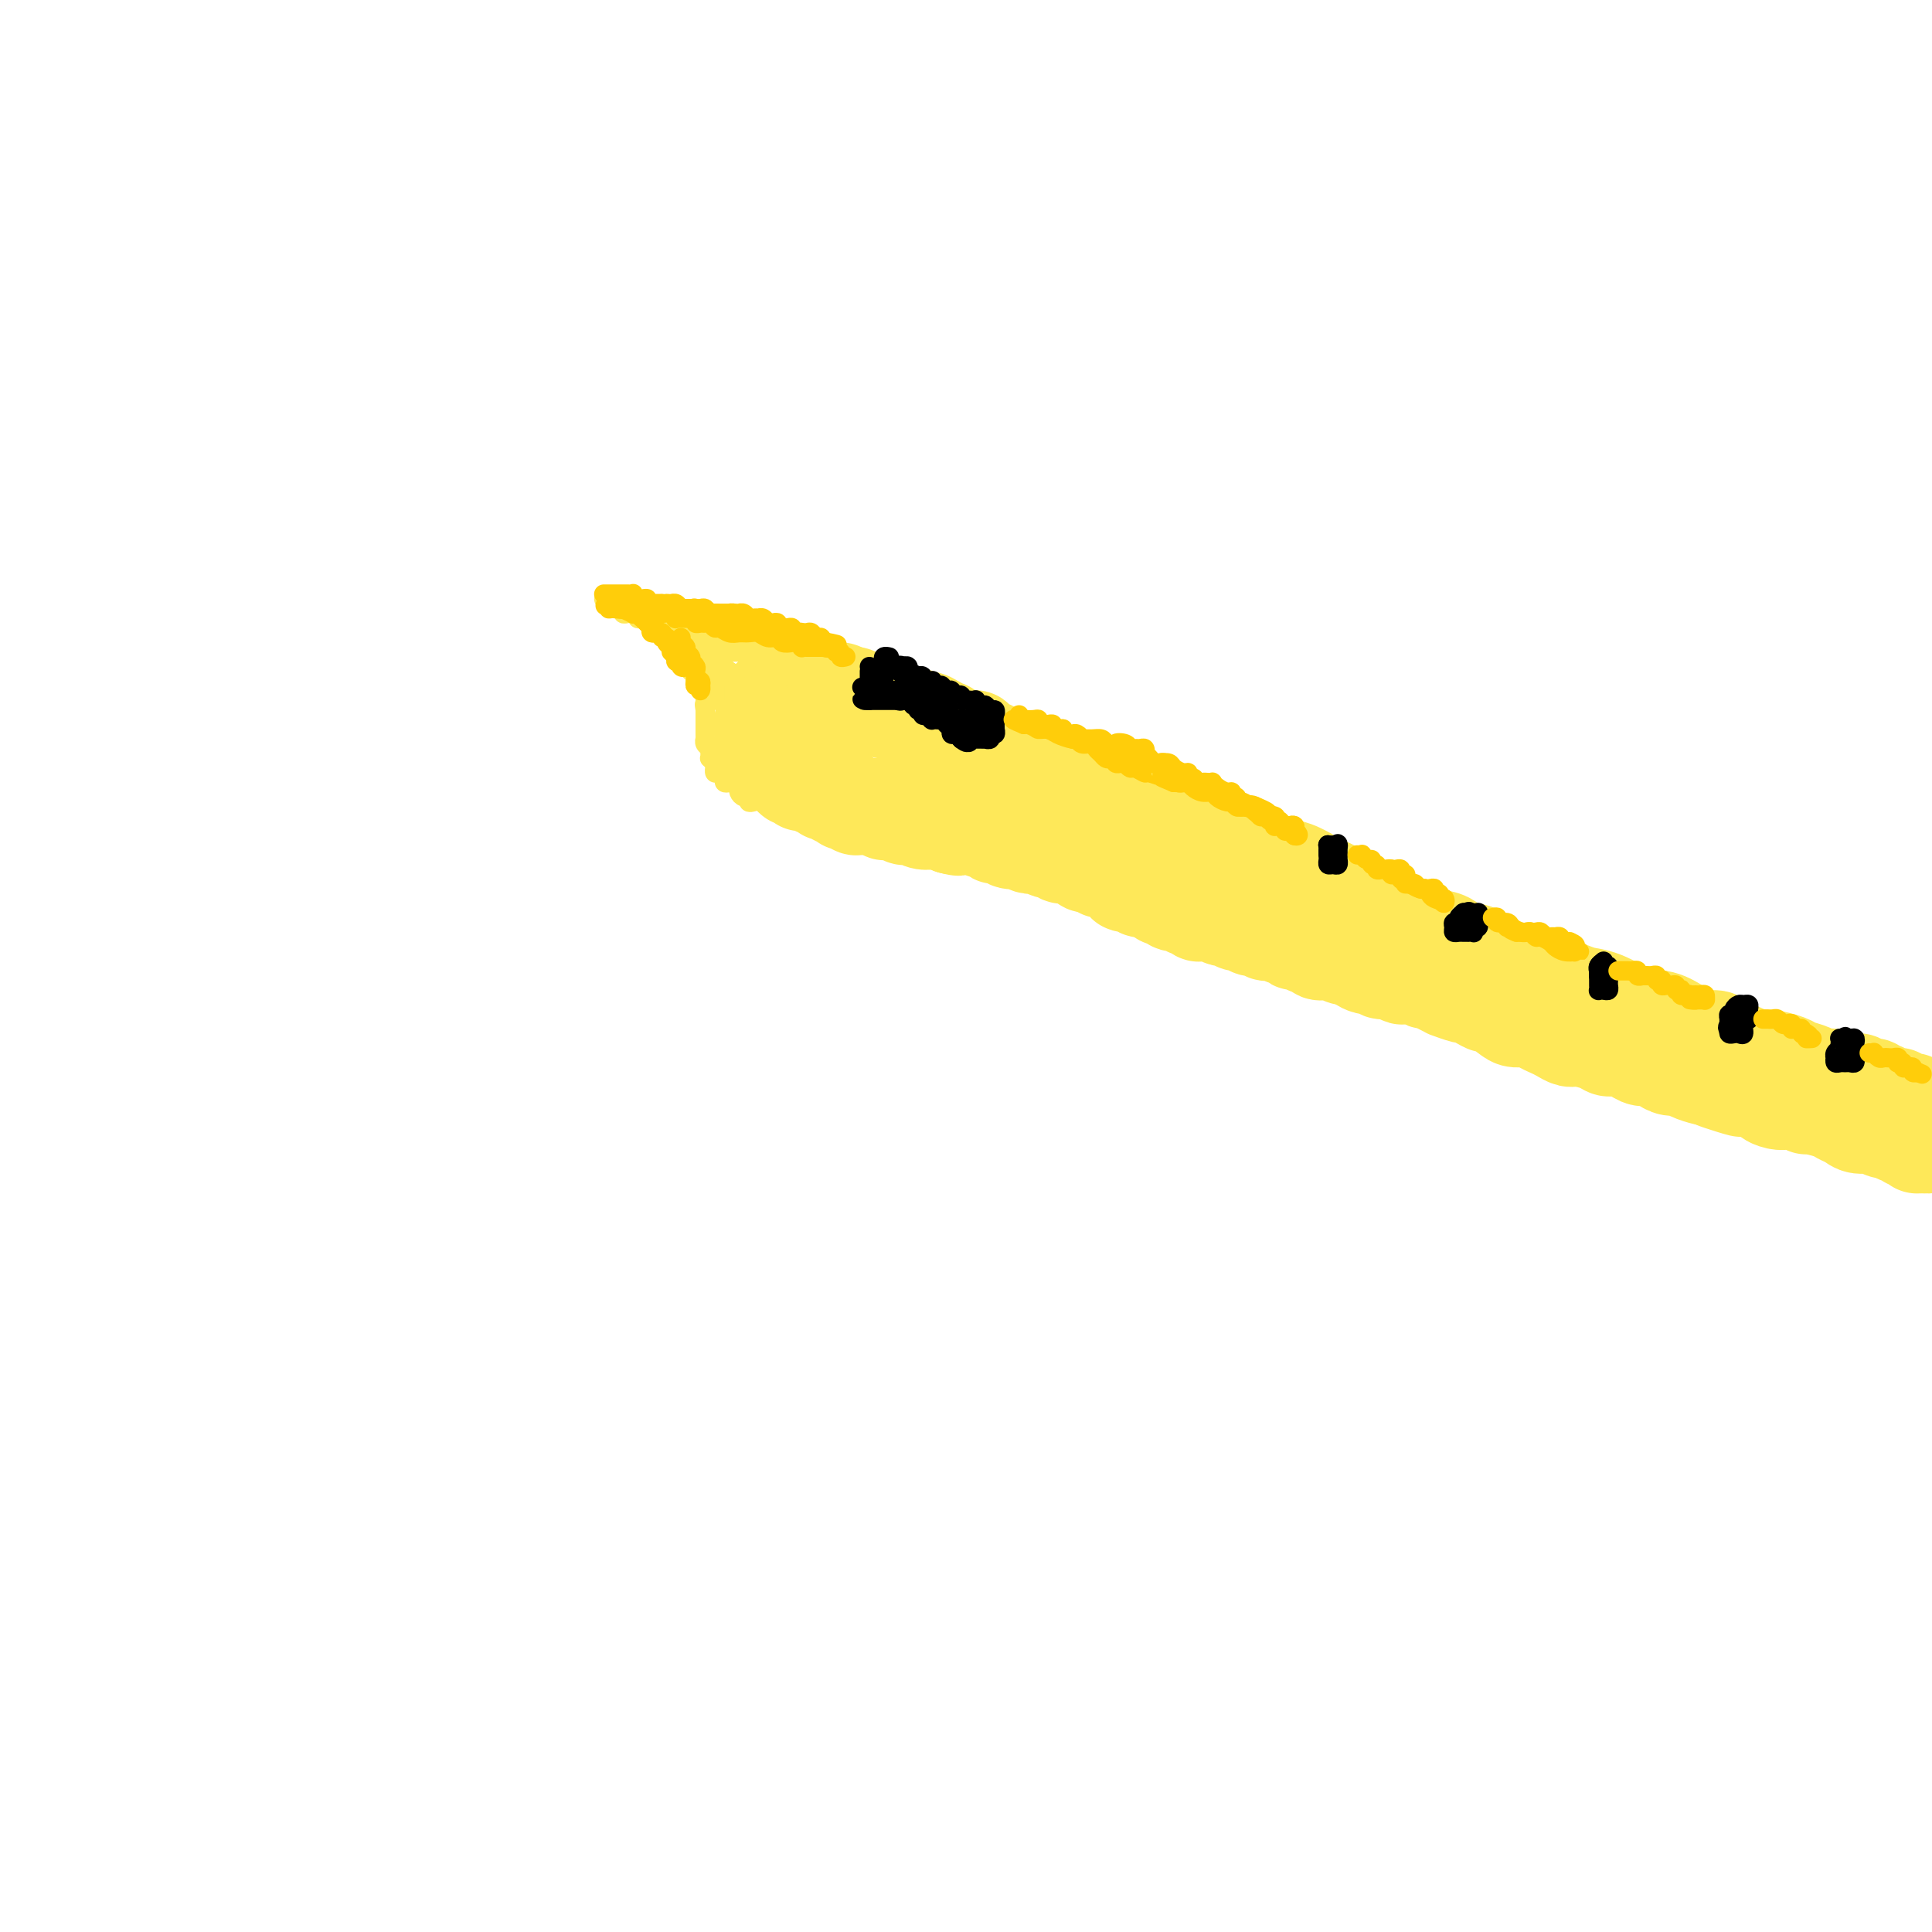 <svg viewBox='0 0 400 400' version='1.1' xmlns='http://www.w3.org/2000/svg' xmlns:xlink='http://www.w3.org/1999/xlink'><g fill='none' stroke='#FEE859' stroke-width='20' stroke-linecap='round' stroke-linejoin='round'><path d='M396,228c-0.341,-0.030 -0.683,-0.061 -1,0c-0.317,0.061 -0.610,0.213 -1,0c-0.390,-0.213 -0.878,-0.793 -1,-1c-0.122,-0.207 0.122,-0.042 0,0c-0.122,0.042 -0.611,-0.040 -1,0c-0.389,0.040 -0.678,0.203 -1,0c-0.322,-0.203 -0.677,-0.771 -1,-1c-0.323,-0.229 -0.615,-0.118 -1,0c-0.385,0.118 -0.863,0.242 -1,0c-0.137,-0.242 0.067,-0.850 0,-1c-0.067,-0.150 -0.403,0.157 -1,0c-0.597,-0.157 -1.453,-0.778 -2,-1c-0.547,-0.222 -0.783,-0.045 -1,0c-0.217,0.045 -0.413,-0.044 -1,0c-0.587,0.044 -1.565,0.219 -2,0c-0.435,-0.219 -0.327,-0.832 -1,-1c-0.673,-0.168 -2.127,0.109 -3,0c-0.873,-0.109 -1.164,-0.603 -2,-1c-0.836,-0.397 -2.218,-0.697 -3,-1c-0.782,-0.303 -0.966,-0.609 -2,-1c-1.034,-0.391 -2.920,-0.865 -4,-1c-1.080,-0.135 -1.355,0.071 -2,0c-0.645,-0.071 -1.659,-0.417 -3,-1c-1.341,-0.583 -3.008,-1.404 -4,-2c-0.992,-0.596 -1.307,-0.969 -2,-1c-0.693,-0.031 -1.763,0.280 -3,0c-1.237,-0.280 -2.641,-1.152 -4,-2c-1.359,-0.848 -2.674,-1.671 -4,-2c-1.326,-0.329 -2.663,-0.165 -4,0'/><path d='M340,211c-9.668,-2.974 -5.839,-1.910 -5,-2c0.839,-0.090 -1.312,-1.333 -3,-2c-1.688,-0.667 -2.912,-0.756 -4,-1c-1.088,-0.244 -2.041,-0.643 -3,-1c-0.959,-0.357 -1.923,-0.673 -3,-1c-1.077,-0.327 -2.266,-0.663 -3,-1c-0.734,-0.337 -1.014,-0.673 -2,-1c-0.986,-0.327 -2.677,-0.646 -4,-1c-1.323,-0.354 -2.279,-0.743 -3,-1c-0.721,-0.257 -1.207,-0.383 -2,-1c-0.793,-0.617 -1.892,-1.724 -3,-2c-1.108,-0.276 -2.225,0.278 -3,0c-0.775,-0.278 -1.209,-1.388 -2,-2c-0.791,-0.612 -1.940,-0.727 -3,-1c-1.060,-0.273 -2.033,-0.706 -3,-1c-0.967,-0.294 -1.930,-0.450 -3,-1c-1.070,-0.550 -2.249,-1.495 -3,-2c-0.751,-0.505 -1.075,-0.572 -2,-1c-0.925,-0.428 -2.452,-1.217 -4,-2c-1.548,-0.783 -3.119,-1.558 -4,-2c-0.881,-0.442 -1.074,-0.550 -2,-1c-0.926,-0.450 -2.587,-1.242 -4,-2c-1.413,-0.758 -2.580,-1.481 -4,-2c-1.420,-0.519 -3.095,-0.835 -4,-1c-0.905,-0.165 -1.042,-0.180 -2,-1c-0.958,-0.820 -2.737,-2.444 -4,-3c-1.263,-0.556 -2.010,-0.044 -3,0c-0.990,0.044 -2.223,-0.380 -3,-1c-0.777,-0.620 -1.096,-1.437 -2,-2c-0.904,-0.563 -2.391,-0.871 -3,-1c-0.609,-0.129 -0.338,-0.077 -1,0c-0.662,0.077 -2.257,0.179 -3,0c-0.743,-0.179 -0.636,-0.640 -1,-1c-0.364,-0.360 -1.200,-0.619 -2,-1c-0.800,-0.381 -1.565,-0.886 -2,-1c-0.435,-0.114 -0.540,0.162 -1,0c-0.460,-0.162 -1.274,-0.760 -2,-1c-0.726,-0.240 -1.363,-0.120 -2,0'/><path d='M233,167c-16.687,-6.743 -4.904,-1.601 -1,0c3.904,1.601 -0.072,-0.341 -2,-1c-1.928,-0.659 -1.807,-0.037 -2,0c-0.193,0.037 -0.699,-0.511 -1,-1c-0.301,-0.489 -0.395,-0.919 -1,-1c-0.605,-0.081 -1.719,0.188 -2,0c-0.281,-0.188 0.273,-0.834 0,-1c-0.273,-0.166 -1.371,0.148 -2,0c-0.629,-0.148 -0.787,-0.759 -1,-1c-0.213,-0.241 -0.481,-0.111 -1,0c-0.519,0.111 -1.290,0.203 -2,0c-0.710,-0.203 -1.359,-0.699 -2,-1c-0.641,-0.301 -1.275,-0.406 -2,-1c-0.725,-0.594 -1.542,-1.679 -2,-2c-0.458,-0.321 -0.556,0.120 -1,0c-0.444,-0.120 -1.232,-0.802 -2,-1c-0.768,-0.198 -1.515,0.086 -2,0c-0.485,-0.086 -0.708,-0.544 -1,-1c-0.292,-0.456 -0.652,-0.911 -1,-1c-0.348,-0.089 -0.685,0.186 -1,0c-0.315,-0.186 -0.609,-0.834 -1,-1c-0.391,-0.166 -0.878,0.152 -1,0c-0.122,-0.152 0.122,-0.772 0,-1c-0.122,-0.228 -0.611,-0.065 -1,0c-0.389,0.065 -0.677,0.031 -1,0c-0.323,-0.031 -0.679,-0.060 -1,0c-0.321,0.060 -0.607,0.209 -1,0c-0.393,-0.209 -0.893,-0.774 -1,-1c-0.107,-0.226 0.177,-0.112 0,0c-0.177,0.112 -0.817,0.222 -1,0c-0.183,-0.222 0.091,-0.778 0,-1c-0.091,-0.222 -0.545,-0.112 -1,0c-0.455,0.112 -0.909,0.226 -1,0c-0.091,-0.226 0.182,-0.793 0,-1c-0.182,-0.207 -0.818,-0.056 -1,0c-0.182,0.056 0.091,0.016 0,0c-0.091,-0.016 -0.545,-0.008 -1,0'/><path d='M192,150c-6.295,-2.856 -1.533,-1.498 0,-1c1.533,0.498 -0.164,0.134 -1,0c-0.836,-0.134 -0.812,-0.040 -1,0c-0.188,0.040 -0.589,0.024 -1,0c-0.411,-0.024 -0.831,-0.058 -1,0c-0.169,0.058 -0.086,0.208 0,0c0.086,-0.208 0.177,-0.774 0,-1c-0.177,-0.226 -0.621,-0.113 -1,0c-0.379,0.113 -0.694,0.228 -1,0c-0.306,-0.228 -0.603,-0.797 -1,-1c-0.397,-0.203 -0.894,-0.041 -1,0c-0.106,0.041 0.178,-0.041 0,0c-0.178,0.041 -0.817,0.203 -1,0c-0.183,-0.203 0.091,-0.772 0,-1c-0.091,-0.228 -0.545,-0.114 -1,0c-0.455,0.114 -0.910,0.227 -1,0c-0.090,-0.227 0.187,-0.793 0,-1c-0.187,-0.207 -0.837,-0.056 -1,0c-0.163,0.056 0.163,0.016 0,0c-0.163,-0.016 -0.813,-0.008 -1,0c-0.187,0.008 0.091,0.016 0,0c-0.091,-0.016 -0.550,-0.057 -1,0c-0.450,0.057 -0.891,0.211 -1,0c-0.109,-0.211 0.115,-0.789 0,-1c-0.115,-0.211 -0.569,-0.057 -1,0c-0.431,0.057 -0.837,0.016 -1,0c-0.163,-0.016 -0.081,-0.008 0,0'/><path d='M175,144c-2.807,-1.155 -1.326,-1.041 -1,-1c0.326,0.041 -0.504,0.011 -1,0c-0.496,-0.011 -0.659,-0.002 -1,0c-0.341,0.002 -0.861,-0.003 -1,0c-0.139,0.003 0.103,0.015 0,0c-0.103,-0.015 -0.553,-0.057 -1,0c-0.447,0.057 -0.893,0.211 -1,0c-0.107,-0.211 0.126,-0.789 0,-1c-0.126,-0.211 -0.611,-0.057 -1,0c-0.389,0.057 -0.683,0.016 -1,0c-0.317,-0.016 -0.659,-0.008 -1,0'/><path d='M166,142c-1.345,-0.310 -0.206,-0.084 0,0c0.206,0.084 -0.519,0.026 -1,0c-0.481,-0.026 -0.716,-0.021 -1,0c-0.284,0.021 -0.616,0.057 -1,0c-0.384,-0.057 -0.820,-0.208 -1,0c-0.180,0.208 -0.103,0.774 0,1c0.103,0.226 0.234,0.112 0,0c-0.234,-0.112 -0.832,-0.223 -1,0c-0.168,0.223 0.095,0.778 0,1c-0.095,0.222 -0.547,0.111 -1,0'/><path d='M160,144c-0.868,0.549 -0.037,0.920 0,1c0.037,0.080 -0.721,-0.133 -1,0c-0.279,0.133 -0.078,0.610 0,1c0.078,0.390 0.035,0.692 0,1c-0.035,0.308 -0.062,0.621 0,1c0.062,0.379 0.213,0.822 0,1c-0.213,0.178 -0.789,0.089 -1,0c-0.211,-0.089 -0.057,-0.178 0,0c0.057,0.178 0.016,0.622 0,1c-0.016,0.378 -0.008,0.689 0,1'/><path d='M158,151c-0.308,1.244 -0.079,0.854 0,1c0.079,0.146 0.007,0.826 0,1c-0.007,0.174 0.050,-0.160 0,0c-0.050,0.160 -0.205,0.812 0,1c0.205,0.188 0.772,-0.089 1,0c0.228,0.089 0.118,0.545 0,1c-0.118,0.455 -0.243,0.910 0,1c0.243,0.090 0.853,-0.186 1,0c0.147,0.186 -0.171,0.835 0,1c0.171,0.165 0.831,-0.153 1,0c0.169,0.153 -0.152,0.777 0,1c0.152,0.223 0.777,0.045 1,0c0.223,-0.045 0.045,0.044 0,0c-0.045,-0.044 0.043,-0.222 0,0c-0.043,0.222 -0.218,0.843 0,1c0.218,0.157 0.828,-0.150 1,0c0.172,0.150 -0.094,0.757 0,1c0.094,0.243 0.547,0.121 1,0'/><path d='M164,160c0.884,1.614 0.092,1.151 0,1c-0.092,-0.151 0.514,0.012 1,0c0.486,-0.012 0.851,-0.199 1,0c0.149,0.199 0.082,0.784 0,1c-0.082,0.216 -0.181,0.061 0,0c0.181,-0.061 0.640,-0.030 1,0c0.360,0.030 0.622,0.060 1,0c0.378,-0.060 0.872,-0.208 1,0c0.128,0.208 -0.110,0.774 0,1c0.110,0.226 0.568,0.112 1,0c0.432,-0.112 0.837,-0.222 1,0c0.163,0.222 0.085,0.778 0,1c-0.085,0.222 -0.177,0.111 0,0c0.177,-0.111 0.622,-0.222 1,0c0.378,0.222 0.689,0.778 1,1c0.311,0.222 0.622,0.111 1,0c0.378,-0.111 0.822,-0.222 1,0c0.178,0.222 0.089,0.777 0,1c-0.089,0.223 -0.179,0.112 0,0c0.179,-0.112 0.627,-0.226 1,0c0.373,0.226 0.673,0.793 1,1c0.327,0.207 0.683,0.054 1,0c0.317,-0.054 0.596,-0.011 1,0c0.404,0.011 0.933,-0.011 1,0c0.067,0.011 -0.329,0.054 0,0c0.329,-0.054 1.383,-0.207 2,0c0.617,0.207 0.795,0.774 1,1c0.205,0.226 0.435,0.112 1,0c0.565,-0.112 1.463,-0.222 2,0c0.537,0.222 0.711,0.778 1,1c0.289,0.222 0.694,0.112 1,0c0.306,-0.112 0.515,-0.227 1,0c0.485,0.227 1.246,0.796 2,1c0.754,0.204 1.501,0.044 2,0c0.499,-0.044 0.750,0.026 1,0c0.250,-0.026 0.500,-0.150 1,0c0.500,0.150 1.250,0.575 2,1'/><path d='M197,171c2.980,0.618 0.429,0.165 0,0c-0.429,-0.165 1.263,-0.040 2,0c0.737,0.040 0.517,-0.004 1,0c0.483,0.004 1.669,0.058 2,0c0.331,-0.058 -0.191,-0.227 0,0c0.191,0.227 1.097,0.849 2,1c0.903,0.151 1.805,-0.170 2,0c0.195,0.170 -0.318,0.829 0,1c0.318,0.171 1.465,-0.147 2,0c0.535,0.147 0.458,0.757 1,1c0.542,0.243 1.703,0.118 2,0c0.297,-0.118 -0.271,-0.229 0,0c0.271,0.229 1.381,0.797 2,1c0.619,0.203 0.747,0.039 1,0c0.253,-0.039 0.632,0.046 1,0c0.368,-0.046 0.724,-0.222 1,0c0.276,0.222 0.472,0.843 1,1c0.528,0.157 1.388,-0.152 2,0c0.612,0.152 0.975,0.763 1,1c0.025,0.237 -0.288,0.101 0,0c0.288,-0.101 1.177,-0.167 2,0c0.823,0.167 1.579,0.567 2,1c0.421,0.433 0.508,0.901 1,1c0.492,0.099 1.388,-0.169 2,0c0.612,0.169 0.938,0.776 1,1c0.062,0.224 -0.142,0.064 0,0c0.142,-0.064 0.629,-0.032 1,0c0.371,0.032 0.625,0.064 1,0c0.375,-0.064 0.869,-0.223 1,0c0.131,0.223 -0.102,0.829 0,1c0.102,0.171 0.538,-0.094 1,0c0.462,0.094 0.950,0.547 1,1c0.050,0.453 -0.338,0.905 0,1c0.338,0.095 1.403,-0.168 2,0c0.597,0.168 0.727,0.767 1,1c0.273,0.233 0.689,0.101 1,0c0.311,-0.101 0.517,-0.172 1,0c0.483,0.172 1.241,0.586 2,1'/><path d='M240,185c6.826,2.410 2.392,1.434 1,1c-1.392,-0.434 0.257,-0.328 1,0c0.743,0.328 0.581,0.876 1,1c0.419,0.124 1.420,-0.177 2,0c0.580,0.177 0.737,0.832 1,1c0.263,0.168 0.630,-0.151 1,0c0.370,0.151 0.743,0.773 1,1c0.257,0.227 0.399,0.060 1,0c0.601,-0.060 1.662,-0.012 2,0c0.338,0.012 -0.045,-0.011 0,0c0.045,0.011 0.519,0.054 1,0c0.481,-0.054 0.969,-0.207 1,0c0.031,0.207 -0.395,0.773 0,1c0.395,0.227 1.611,0.114 2,0c0.389,-0.114 -0.049,-0.228 0,0c0.049,0.228 0.587,0.797 1,1c0.413,0.203 0.702,0.041 1,0c0.298,-0.041 0.605,0.041 1,0c0.395,-0.041 0.880,-0.203 1,0c0.120,0.203 -0.123,0.772 0,1c0.123,0.228 0.611,0.113 1,0c0.389,-0.113 0.678,-0.226 1,0c0.322,0.226 0.678,0.792 1,1c0.322,0.208 0.610,0.060 1,0c0.390,-0.060 0.883,-0.031 1,0c0.117,0.031 -0.142,0.065 0,0c0.142,-0.065 0.686,-0.229 1,0c0.314,0.229 0.397,0.850 1,1c0.603,0.150 1.725,-0.171 2,0c0.275,0.171 -0.296,0.834 0,1c0.296,0.166 1.458,-0.166 2,0c0.542,0.166 0.464,0.828 1,1c0.536,0.172 1.687,-0.146 2,0c0.313,0.146 -0.212,0.757 0,1c0.212,0.243 1.160,0.117 2,0c0.840,-0.117 1.572,-0.224 2,0c0.428,0.224 0.551,0.778 1,1c0.449,0.222 1.225,0.111 2,0'/><path d='M280,198c6.610,2.172 3.136,1.103 2,1c-1.136,-0.103 0.067,0.761 1,1c0.933,0.239 1.597,-0.146 2,0c0.403,0.146 0.544,0.823 1,1c0.456,0.177 1.225,-0.145 2,0c0.775,0.145 1.555,0.756 2,1c0.445,0.244 0.555,0.121 1,0c0.445,-0.121 1.224,-0.238 2,0c0.776,0.238 1.550,0.833 2,1c0.450,0.167 0.576,-0.095 1,0c0.424,0.095 1.145,0.547 2,1c0.855,0.453 1.842,0.909 2,1c0.158,0.091 -0.515,-0.182 0,0c0.515,0.182 2.216,0.817 3,1c0.784,0.183 0.651,-0.088 1,0c0.349,0.088 1.181,0.535 2,1c0.819,0.465 1.627,0.947 2,1c0.373,0.053 0.312,-0.323 1,0c0.688,0.323 2.124,1.343 3,2c0.876,0.657 1.193,0.949 2,1c0.807,0.051 2.103,-0.140 3,0c0.897,0.140 1.393,0.611 2,1c0.607,0.389 1.325,0.695 2,1c0.675,0.305 1.308,0.607 2,1c0.692,0.393 1.444,0.875 2,1c0.556,0.125 0.915,-0.107 2,0c1.085,0.107 2.895,0.555 4,1c1.105,0.445 1.503,0.889 2,1c0.497,0.111 1.092,-0.111 2,0c0.908,0.111 2.130,0.556 3,1c0.870,0.444 1.388,0.889 2,1c0.612,0.111 1.317,-0.111 2,0c0.683,0.111 1.342,0.555 2,1c0.658,0.445 1.314,0.890 2,1c0.686,0.110 1.400,-0.115 2,0c0.600,0.115 1.085,0.569 2,1c0.915,0.431 2.262,0.837 3,1c0.738,0.163 0.869,0.081 1,0'/><path d='M354,223c11.849,4.095 4.470,1.833 2,1c-2.470,-0.833 -0.033,-0.238 1,0c1.033,0.238 0.660,0.120 1,0c0.340,-0.120 1.391,-0.243 2,0c0.609,0.243 0.774,0.853 1,1c0.226,0.147 0.511,-0.167 1,0c0.489,0.167 1.181,0.816 2,1c0.819,0.184 1.766,-0.095 2,0c0.234,0.095 -0.245,0.565 0,1c0.245,0.435 1.215,0.834 2,1c0.785,0.166 1.387,0.100 2,0c0.613,-0.100 1.238,-0.234 2,0c0.762,0.234 1.660,0.836 2,1c0.340,0.164 0.120,-0.110 1,0c0.880,0.110 2.858,0.603 4,1c1.142,0.397 1.447,0.699 2,1c0.553,0.301 1.356,0.602 2,1c0.644,0.398 1.131,0.894 2,1c0.869,0.106 2.120,-0.179 3,0c0.880,0.179 1.391,0.822 2,1c0.609,0.178 1.318,-0.110 2,0c0.682,0.110 1.337,0.617 2,1c0.663,0.383 1.332,0.642 2,1c0.668,0.358 1.334,0.817 2,1c0.666,0.183 1.333,0.092 2,0'/><path d='M399,237c0.083,-0.002 0.167,-0.004 0,0c-0.167,0.004 -0.584,0.015 -1,0c-0.416,-0.015 -0.833,-0.055 -1,0c-0.167,0.055 -0.086,0.207 0,0c0.086,-0.207 0.177,-0.772 0,-1c-0.177,-0.228 -0.622,-0.118 -1,0c-0.378,0.118 -0.689,0.243 -1,0c-0.311,-0.243 -0.622,-0.853 -1,-1c-0.378,-0.147 -0.823,0.171 -1,0c-0.177,-0.171 -0.085,-0.830 0,-1c0.085,-0.170 0.164,0.150 0,0c-0.164,-0.150 -0.570,-0.771 -1,-1c-0.430,-0.229 -0.885,-0.065 -1,0c-0.115,0.065 0.109,0.032 0,0c-0.109,-0.032 -0.550,-0.061 -1,0c-0.450,0.061 -0.908,0.213 -1,0c-0.092,-0.213 0.183,-0.792 0,-1c-0.183,-0.208 -0.822,-0.046 -1,0c-0.178,0.046 0.107,-0.025 0,0c-0.107,0.025 -0.605,0.146 -1,0c-0.395,-0.146 -0.687,-0.560 -1,-1c-0.313,-0.440 -0.647,-0.906 -1,-1c-0.353,-0.094 -0.725,0.185 -1,0c-0.275,-0.185 -0.454,-0.834 -1,-1c-0.546,-0.166 -1.459,0.153 -2,0c-0.541,-0.153 -0.708,-0.776 -1,-1c-0.292,-0.224 -0.707,-0.050 -1,0c-0.293,0.050 -0.462,-0.025 -1,0c-0.538,0.025 -1.443,0.151 -2,0c-0.557,-0.151 -0.765,-0.579 -1,-1c-0.235,-0.421 -0.496,-0.835 -1,-1c-0.504,-0.165 -1.252,-0.083 -2,0'/><path d='M372,226c-4.308,-1.868 -1.577,-1.040 -1,-1c0.577,0.040 -0.999,-0.710 -2,-1c-1.001,-0.290 -1.427,-0.120 -2,0c-0.573,0.120 -1.293,0.191 -2,0c-0.707,-0.191 -1.401,-0.642 -2,-1c-0.599,-0.358 -1.104,-0.621 -2,-1c-0.896,-0.379 -2.183,-0.872 -3,-1c-0.817,-0.128 -1.164,0.110 -2,0c-0.836,-0.110 -2.162,-0.568 -3,-1c-0.838,-0.432 -1.187,-0.837 -2,-1c-0.813,-0.163 -2.089,-0.085 -3,0c-0.911,0.085 -1.455,0.177 -2,0c-0.545,-0.177 -1.089,-0.622 -2,-1c-0.911,-0.378 -2.188,-0.689 -3,-1c-0.812,-0.311 -1.157,-0.622 -2,-1c-0.843,-0.378 -2.183,-0.822 -3,-1c-0.817,-0.178 -1.110,-0.089 -2,0c-0.890,0.089 -2.377,0.179 -3,0c-0.623,-0.179 -0.382,-0.625 -1,-1c-0.618,-0.375 -2.093,-0.678 -3,-1c-0.907,-0.322 -1.244,-0.664 -2,-1c-0.756,-0.336 -1.931,-0.667 -3,-1c-1.069,-0.333 -2.033,-0.668 -3,-1c-0.967,-0.332 -1.938,-0.662 -3,-1c-1.062,-0.338 -2.214,-0.686 -3,-1c-0.786,-0.314 -1.206,-0.595 -2,-1c-0.794,-0.405 -1.964,-0.936 -3,-1c-1.036,-0.064 -1.940,0.337 -3,0c-1.060,-0.337 -2.278,-1.414 -3,-2c-0.722,-0.586 -0.950,-0.682 -2,-1c-1.050,-0.318 -2.924,-0.859 -4,-1c-1.076,-0.141 -1.355,0.117 -2,0c-0.645,-0.117 -1.657,-0.609 -3,-1c-1.343,-0.391 -3.017,-0.679 -4,-1c-0.983,-0.321 -1.274,-0.674 -2,-1c-0.726,-0.326 -1.888,-0.626 -3,-1c-1.112,-0.374 -2.175,-0.821 -3,-1c-0.825,-0.179 -1.413,-0.089 -2,0'/><path d='M277,197c-15.221,-4.664 -5.774,-1.823 -3,-1c2.774,0.823 -1.125,-0.371 -3,-1c-1.875,-0.629 -1.725,-0.693 -2,-1c-0.275,-0.307 -0.975,-0.855 -2,-1c-1.025,-0.145 -2.375,0.115 -3,0c-0.625,-0.115 -0.525,-0.604 -1,-1c-0.475,-0.396 -1.527,-0.697 -2,-1c-0.473,-0.303 -0.368,-0.607 -1,-1c-0.632,-0.393 -2.001,-0.875 -3,-1c-0.999,-0.125 -1.629,0.107 -2,0c-0.371,-0.107 -0.483,-0.553 -1,-1c-0.517,-0.447 -1.438,-0.894 -2,-1c-0.562,-0.106 -0.765,0.129 -1,0c-0.235,-0.129 -0.501,-0.622 -1,-1c-0.499,-0.378 -1.232,-0.640 -2,-1c-0.768,-0.360 -1.570,-0.818 -2,-1c-0.430,-0.182 -0.486,-0.086 -1,0c-0.514,0.086 -1.485,0.164 -2,0c-0.515,-0.164 -0.575,-0.570 -1,-1c-0.425,-0.430 -1.217,-0.885 -2,-1c-0.783,-0.115 -1.557,0.110 -2,0c-0.443,-0.110 -0.555,-0.555 -1,-1c-0.445,-0.445 -1.224,-0.889 -2,-1c-0.776,-0.111 -1.550,0.111 -2,0c-0.450,-0.111 -0.576,-0.554 -1,-1c-0.424,-0.446 -1.146,-0.894 -2,-1c-0.854,-0.106 -1.838,0.129 -2,0c-0.162,-0.129 0.500,-0.622 0,-1c-0.500,-0.378 -2.162,-0.640 -3,-1c-0.838,-0.360 -0.854,-0.819 -1,-1c-0.146,-0.181 -0.423,-0.086 -1,0c-0.577,0.086 -1.455,0.163 -2,0c-0.545,-0.163 -0.757,-0.565 -1,-1c-0.243,-0.435 -0.515,-0.904 -1,-1c-0.485,-0.096 -1.181,0.180 -2,0c-0.819,-0.180 -1.759,-0.818 -2,-1c-0.241,-0.182 0.217,0.091 0,0c-0.217,-0.091 -1.108,-0.545 -2,-1'/><path d='M213,171c-10.367,-4.018 -4.283,-1.063 -2,0c2.283,1.063 0.767,0.233 0,0c-0.767,-0.233 -0.784,0.130 -1,0c-0.216,-0.130 -0.630,-0.752 -1,-1c-0.370,-0.248 -0.694,-0.123 -1,0c-0.306,0.123 -0.592,0.243 -1,0c-0.408,-0.243 -0.936,-0.849 -1,-1c-0.064,-0.151 0.338,0.152 0,0c-0.338,-0.152 -1.414,-0.759 -2,-1c-0.586,-0.241 -0.682,-0.117 -1,0c-0.318,0.117 -0.858,0.227 -1,0c-0.142,-0.227 0.116,-0.792 0,-1c-0.116,-0.208 -0.604,-0.059 -1,0c-0.396,0.059 -0.698,0.030 -1,0c-0.302,-0.030 -0.602,-0.060 -1,0c-0.398,0.060 -0.894,0.208 -1,0c-0.106,-0.208 0.178,-0.774 0,-1c-0.178,-0.226 -0.818,-0.113 -1,0c-0.182,0.113 0.096,0.226 0,0c-0.096,-0.226 -0.564,-0.792 -1,-1c-0.436,-0.208 -0.839,-0.060 -1,0c-0.161,0.060 -0.081,0.030 0,0'/></g>
<g fill='none' stroke='#FEE859' stroke-width='4' stroke-linecap='round' stroke-linejoin='round'><path d='M156,166c-0.445,0.119 -0.890,0.238 -1,0c-0.110,-0.238 0.115,-0.833 0,-1c-0.115,-0.167 -0.570,0.095 -1,0c-0.430,-0.095 -0.836,-0.548 -1,-1c-0.164,-0.452 -0.086,-0.905 0,-1c0.086,-0.095 0.182,0.168 0,0c-0.182,-0.168 -0.640,-0.767 -1,-1c-0.360,-0.233 -0.622,-0.100 -1,0c-0.378,0.100 -0.872,0.166 -1,0c-0.128,-0.166 0.109,-0.565 0,-1c-0.109,-0.435 -0.565,-0.905 -1,-1c-0.435,-0.095 -0.849,0.184 -1,0c-0.151,-0.184 -0.041,-0.833 0,-1c0.041,-0.167 0.011,0.147 0,0c-0.011,-0.147 -0.003,-0.756 0,-1c0.003,-0.244 0.002,-0.122 0,0'/><path d='M148,158c-1.460,-1.417 -1.109,-0.958 -1,-1c0.109,-0.042 -0.023,-0.585 0,-1c0.023,-0.415 0.202,-0.703 0,-1c-0.202,-0.297 -0.786,-0.605 -1,-1c-0.214,-0.395 -0.057,-0.879 0,-1c0.057,-0.121 0.015,0.121 0,0c-0.015,-0.121 -0.004,-0.606 0,-1c0.004,-0.394 0.001,-0.697 0,-1c-0.001,-0.303 -0.000,-0.606 0,-1c0.000,-0.394 0.000,-0.879 0,-1c-0.000,-0.121 -0.000,0.121 0,0c0.000,-0.121 0.000,-0.606 0,-1c-0.000,-0.394 -0.000,-0.697 0,-1'/><path d='M146,147c-0.309,-1.864 -0.083,-1.024 0,-1c0.083,0.024 0.023,-0.768 0,-1c-0.023,-0.232 -0.010,0.097 0,0c0.010,-0.097 0.018,-0.618 0,-1c-0.018,-0.382 -0.061,-0.623 0,-1c0.061,-0.377 0.227,-0.889 0,-1c-0.227,-0.111 -0.845,0.180 -1,0c-0.155,-0.180 0.154,-0.832 0,-1c-0.154,-0.168 -0.772,0.147 -1,0c-0.228,-0.147 -0.065,-0.756 0,-1c0.065,-0.244 0.033,-0.122 0,0c-0.033,0.122 -0.065,0.244 0,0c0.065,-0.244 0.227,-0.853 0,-1c-0.227,-0.147 -0.844,0.167 -1,0c-0.156,-0.167 0.150,-0.814 0,-1c-0.150,-0.186 -0.757,0.090 -1,0c-0.243,-0.090 -0.121,-0.545 0,-1'/><path d='M142,137c-0.554,-1.774 0.062,-1.211 0,-1c-0.062,0.211 -0.801,0.068 -1,0c-0.199,-0.068 0.144,-0.061 0,0c-0.144,0.061 -0.775,0.175 -1,0c-0.225,-0.175 -0.045,-0.639 0,-1c0.045,-0.361 -0.045,-0.617 0,-1c0.045,-0.383 0.223,-0.891 0,-1c-0.223,-0.109 -0.848,0.181 -1,0c-0.152,-0.181 0.171,-0.833 0,-1c-0.171,-0.167 -0.834,0.153 -1,0c-0.166,-0.153 0.167,-0.777 0,-1c-0.167,-0.223 -0.833,-0.045 -1,0c-0.167,0.045 0.167,-0.045 0,0c-0.167,0.045 -0.833,0.223 -1,0c-0.167,-0.223 0.166,-0.848 0,-1c-0.166,-0.152 -0.832,0.169 -1,0c-0.168,-0.169 0.161,-0.829 0,-1c-0.161,-0.171 -0.813,0.147 -1,0c-0.187,-0.147 0.090,-0.757 0,-1c-0.090,-0.243 -0.546,-0.118 -1,0c-0.454,0.118 -0.906,0.228 -1,0c-0.094,-0.228 0.168,-0.793 0,-1c-0.168,-0.207 -0.767,-0.054 -1,0c-0.233,0.054 -0.100,0.011 0,0c0.100,-0.011 0.166,0.012 0,0c-0.166,-0.012 -0.566,-0.060 -1,0c-0.434,0.060 -0.904,0.226 -1,0c-0.096,-0.226 0.181,-0.845 0,-1c-0.181,-0.155 -0.822,0.154 -1,0c-0.178,-0.154 0.106,-0.772 0,-1c-0.106,-0.228 -0.602,-0.065 -1,0c-0.398,0.065 -0.699,0.033 -1,0'/><path d='M126,125c-2.296,-1.856 -0.037,-0.497 1,0c1.037,0.497 0.851,0.132 1,0c0.149,-0.132 0.631,-0.033 1,0c0.369,0.033 0.625,-0.002 1,0c0.375,0.002 0.870,0.039 1,0c0.130,-0.039 -0.106,-0.154 0,0c0.106,0.154 0.553,0.577 1,1'/><path d='M132,126c1.107,0.150 0.874,0.026 1,0c0.126,-0.026 0.610,0.046 1,0c0.390,-0.046 0.687,-0.208 1,0c0.313,0.208 0.642,0.788 1,1c0.358,0.212 0.744,0.057 1,0c0.256,-0.057 0.383,-0.015 1,0c0.617,0.015 1.725,0.004 2,0c0.275,-0.004 -0.281,-0.001 0,0c0.281,0.001 1.400,-0.001 2,0c0.600,0.001 0.682,0.004 1,0c0.318,-0.004 0.873,-0.015 1,0c0.127,0.015 -0.173,0.057 0,0c0.173,-0.057 0.821,-0.211 1,0c0.179,0.211 -0.109,0.788 0,1c0.109,0.212 0.617,0.061 1,0c0.383,-0.061 0.641,-0.030 1,0c0.359,0.030 0.818,0.060 1,0c0.182,-0.060 0.086,-0.208 0,0c-0.086,0.208 -0.164,0.773 0,1c0.164,0.227 0.569,0.117 1,0c0.431,-0.117 0.889,-0.242 1,0c0.111,0.242 -0.125,0.849 0,1c0.125,0.151 0.611,-0.156 1,0c0.389,0.156 0.681,0.773 1,1c0.319,0.227 0.664,0.065 1,0c0.336,-0.065 0.664,-0.031 1,0c0.336,0.031 0.682,0.060 1,0c0.318,-0.060 0.610,-0.209 1,0c0.390,0.209 0.878,0.778 1,1c0.122,0.222 -0.121,0.098 0,0c0.121,-0.098 0.606,-0.171 1,0c0.394,0.171 0.697,0.585 1,1'/><path d='M159,133c4.359,1.079 1.756,0.275 1,0c-0.756,-0.275 0.334,-0.022 1,0c0.666,0.022 0.908,-0.186 1,0c0.092,0.186 0.036,0.768 0,1c-0.036,0.232 -0.050,0.115 0,0c0.050,-0.115 0.163,-0.227 0,0c-0.163,0.227 -0.603,0.793 -1,1c-0.397,0.207 -0.750,0.056 -1,0c-0.250,-0.056 -0.396,-0.015 -1,0c-0.604,0.015 -1.667,0.004 -2,0c-0.333,-0.004 0.065,-0.001 0,0c-0.065,0.001 -0.591,0.000 -1,0c-0.409,-0.000 -0.701,0.000 -1,0c-0.299,-0.000 -0.605,-0.000 -1,0c-0.395,0.000 -0.878,0.001 -1,0c-0.122,-0.001 0.118,-0.004 0,0c-0.118,0.004 -0.595,0.016 -1,0c-0.405,-0.016 -0.739,-0.061 -1,0c-0.261,0.061 -0.451,0.226 -1,0c-0.549,-0.226 -1.458,-0.844 -2,-1c-0.542,-0.156 -0.719,0.151 -1,0c-0.281,-0.151 -0.667,-0.759 -1,-1c-0.333,-0.241 -0.614,-0.116 -1,0c-0.386,0.116 -0.877,0.224 -1,0c-0.123,-0.224 0.122,-0.778 0,-1c-0.122,-0.222 -0.610,-0.111 -1,0c-0.390,0.111 -0.682,0.222 -1,0c-0.318,-0.222 -0.662,-0.778 -1,-1c-0.338,-0.222 -0.669,-0.111 -1,0'/><path d='M140,131c-1.654,-0.635 -0.289,-0.222 0,0c0.289,0.222 -0.498,0.252 -1,0c-0.502,-0.252 -0.719,-0.787 -1,-1c-0.281,-0.213 -0.626,-0.106 -1,0c-0.374,0.106 -0.778,0.209 -1,0c-0.222,-0.209 -0.262,-0.732 0,-1c0.262,-0.268 0.826,-0.282 1,0c0.174,0.282 -0.041,0.860 0,1c0.041,0.140 0.339,-0.160 1,0c0.661,0.160 1.684,0.778 2,1c0.316,0.222 -0.074,0.048 0,0c0.074,-0.048 0.612,0.030 1,0c0.388,-0.030 0.626,-0.166 1,0c0.374,0.166 0.884,0.636 1,1c0.116,0.364 -0.162,0.623 0,1c0.162,0.377 0.765,0.870 1,1c0.235,0.130 0.101,-0.105 0,0c-0.101,0.105 -0.168,0.549 0,1c0.168,0.451 0.571,0.907 1,1c0.429,0.093 0.885,-0.177 1,0c0.115,0.177 -0.111,0.803 0,1c0.111,0.197 0.558,-0.034 1,0c0.442,0.034 0.878,0.334 1,1c0.122,0.666 -0.069,1.698 0,2c0.069,0.302 0.400,-0.125 1,0c0.600,0.125 1.469,0.803 2,1c0.531,0.197 0.723,-0.087 1,0c0.277,0.087 0.638,0.543 1,1'/><path d='M153,142c2.662,2.082 1.317,1.286 1,1c-0.317,-0.286 0.396,-0.062 1,0c0.604,0.062 1.101,-0.039 1,0c-0.101,0.039 -0.801,0.218 -1,0c-0.199,-0.218 0.102,-0.832 0,-1c-0.102,-0.168 -0.608,0.110 -1,0c-0.392,-0.110 -0.669,-0.606 -1,-1c-0.331,-0.394 -0.715,-0.684 -1,-1c-0.285,-0.316 -0.473,-0.659 -1,-1c-0.527,-0.341 -1.395,-0.681 -2,-1c-0.605,-0.319 -0.947,-0.619 -1,-1c-0.053,-0.381 0.182,-0.845 0,-1c-0.182,-0.155 -0.781,-0.000 -1,0c-0.219,0.000 -0.059,-0.154 0,0c0.059,0.154 0.016,0.614 0,1c-0.016,0.386 -0.005,0.696 0,1c0.005,0.304 0.005,0.603 0,1c-0.005,0.397 -0.015,0.894 0,1c0.015,0.106 0.057,-0.179 0,0c-0.057,0.179 -0.211,0.821 0,1c0.211,0.179 0.788,-0.106 1,0c0.212,0.106 0.061,0.602 0,1c-0.061,0.398 -0.030,0.699 0,1'/><path d='M148,143c-0.000,1.080 -0.000,0.781 0,1c0.000,0.219 0.000,0.956 0,1c-0.000,0.044 -0.000,-0.604 0,-1c0.000,-0.396 0.000,-0.540 0,-1c-0.000,-0.460 -0.000,-1.237 0,-2c0.000,-0.763 0.000,-1.512 0,-2c-0.000,-0.488 -0.001,-0.715 0,-1c0.001,-0.285 0.004,-0.627 0,-1c-0.004,-0.373 -0.016,-0.776 0,-1c0.016,-0.224 0.060,-0.267 0,0c-0.060,0.267 -0.223,0.845 0,1c0.223,0.155 0.834,-0.111 1,0c0.166,0.111 -0.112,0.600 0,1c0.112,0.400 0.615,0.710 1,1c0.385,0.290 0.653,0.558 1,1c0.347,0.442 0.773,1.057 1,1c0.227,-0.057 0.253,-0.784 0,-1c-0.253,-0.216 -0.787,0.081 -1,0c-0.213,-0.081 -0.107,-0.541 0,-1'/><path d='M151,139c0.282,0.363 -0.513,-0.231 -1,-1c-0.487,-0.769 -0.665,-1.713 -1,-2c-0.335,-0.287 -0.826,0.081 -1,0c-0.174,-0.081 -0.032,-0.613 0,-1c0.032,-0.387 -0.047,-0.629 0,-1c0.047,-0.371 0.220,-0.870 0,-1c-0.220,-0.130 -0.833,0.110 -1,0c-0.167,-0.110 0.114,-0.569 0,-1c-0.114,-0.431 -0.622,-0.833 -1,-1c-0.378,-0.167 -0.627,-0.100 -1,0c-0.373,0.100 -0.869,0.233 -1,0c-0.131,-0.233 0.105,-0.832 0,-1c-0.105,-0.168 -0.550,0.095 -1,0c-0.450,-0.095 -0.906,-0.547 -1,-1c-0.094,-0.453 0.173,-0.906 0,-1c-0.173,-0.094 -0.785,0.170 -1,0c-0.215,-0.170 -0.034,-0.775 0,-1c0.034,-0.225 -0.079,-0.071 0,0c0.079,0.071 0.349,0.060 1,0c0.651,-0.060 1.681,-0.170 2,0c0.319,0.170 -0.073,0.620 0,1c0.073,0.380 0.612,0.690 1,1c0.388,0.310 0.626,0.619 1,1c0.374,0.381 0.884,0.834 1,1c0.116,0.166 -0.161,0.045 0,0c0.161,-0.045 0.760,-0.013 1,0c0.240,0.013 0.120,0.006 0,0'/><path d='M148,131c1.039,0.686 0.138,0.902 0,1c-0.138,0.098 0.489,0.078 1,0c0.511,-0.078 0.907,-0.213 1,0c0.093,0.213 -0.116,0.774 0,1c0.116,0.226 0.556,0.117 1,0c0.444,-0.117 0.891,-0.243 1,0c0.109,0.243 -0.120,0.854 0,1c0.120,0.146 0.591,-0.172 1,0c0.409,0.172 0.757,0.835 1,1c0.243,0.165 0.380,-0.167 1,0c0.620,0.167 1.724,0.832 2,1c0.276,0.168 -0.276,-0.163 0,0c0.276,0.163 1.380,0.818 2,1c0.620,0.182 0.757,-0.109 1,0c0.243,0.109 0.591,0.618 1,1c0.409,0.382 0.880,0.638 1,1c0.120,0.362 -0.112,0.829 0,1c0.112,0.171 0.569,0.046 1,0c0.431,-0.046 0.838,-0.013 1,0c0.162,0.013 0.081,0.007 0,0'/></g>
<g fill='none' stroke='#000000' stroke-width='4' stroke-linecap='round' stroke-linejoin='round'><path d='M184,136c0.113,0.024 0.226,0.048 0,0c-0.226,-0.048 -0.793,-0.166 -1,0c-0.207,0.166 -0.056,0.618 0,1c0.056,0.382 0.015,0.694 0,1c-0.015,0.306 -0.004,0.607 0,1c0.004,0.393 -0.000,0.880 0,1c0.000,0.120 0.004,-0.127 0,0c-0.004,0.127 -0.015,0.626 0,1c0.015,0.374 0.057,0.622 0,1c-0.057,0.378 -0.211,0.885 0,1c0.211,0.115 0.788,-0.161 1,0c0.212,0.161 0.061,0.760 0,1c-0.061,0.240 -0.030,0.120 0,0'/><path d='M184,144c0.177,1.177 0.621,0.120 1,0c0.379,-0.120 0.694,0.699 1,1c0.306,0.301 0.603,0.085 1,0c0.397,-0.085 0.895,-0.038 1,0c0.105,0.038 -0.183,0.067 0,0c0.183,-0.067 0.838,-0.229 1,0c0.162,0.229 -0.167,0.850 0,1c0.167,0.150 0.832,-0.170 1,0c0.168,0.170 -0.162,0.829 0,1c0.162,0.171 0.814,-0.147 1,0c0.186,0.147 -0.095,0.757 0,1c0.095,0.243 0.565,0.118 1,0c0.435,-0.118 0.834,-0.228 1,0c0.166,0.228 0.100,0.793 0,1c-0.100,0.207 -0.233,0.054 0,0c0.233,-0.054 0.832,-0.010 1,0c0.168,0.010 -0.095,-0.012 0,0c0.095,0.012 0.547,0.060 1,0c0.453,-0.060 0.906,-0.227 1,0c0.094,0.227 -0.172,0.849 0,1c0.172,0.151 0.781,-0.171 1,0c0.219,0.171 0.048,0.833 0,1c-0.048,0.167 0.028,-0.161 0,0c-0.028,0.161 -0.162,0.813 0,1c0.162,0.187 0.618,-0.089 1,0c0.382,0.089 0.691,0.545 1,1'/><path d='M199,153c2.559,1.392 1.455,0.373 1,0c-0.455,-0.373 -0.263,-0.100 0,0c0.263,0.100 0.596,0.027 1,0c0.404,-0.027 0.878,-0.007 1,0c0.122,0.007 -0.107,0.003 0,0c0.107,-0.003 0.549,-0.005 1,0c0.451,0.005 0.909,0.016 1,0c0.091,-0.016 -0.186,-0.061 0,0c0.186,0.061 0.834,0.227 1,0c0.166,-0.227 -0.152,-0.848 0,-1c0.152,-0.152 0.773,0.166 1,0c0.227,-0.166 0.061,-0.815 0,-1c-0.061,-0.185 -0.016,0.095 0,0c0.016,-0.095 0.004,-0.564 0,-1c-0.004,-0.436 -0.001,-0.839 0,-1c0.001,-0.161 0.001,-0.081 0,0'/><path d='M206,149c0.158,-0.863 0.053,-1.020 0,-1c-0.053,0.020 -0.055,0.217 0,0c0.055,-0.217 0.168,-0.846 0,-1c-0.168,-0.154 -0.618,0.169 -1,0c-0.382,-0.169 -0.695,-0.830 -1,-1c-0.305,-0.170 -0.603,0.151 -1,0c-0.397,-0.151 -0.894,-0.773 -1,-1c-0.106,-0.227 0.178,-0.060 0,0c-0.178,0.060 -0.817,0.012 -1,0c-0.183,-0.012 0.092,0.011 0,0c-0.092,-0.011 -0.550,-0.056 -1,0c-0.450,0.056 -0.891,0.212 -1,0c-0.109,-0.212 0.115,-0.793 0,-1c-0.115,-0.207 -0.569,-0.042 -1,0c-0.431,0.042 -0.837,-0.040 -1,0c-0.163,0.040 -0.081,0.203 0,0c0.081,-0.203 0.163,-0.773 0,-1c-0.163,-0.227 -0.569,-0.112 -1,0c-0.431,0.112 -0.886,0.222 -1,0c-0.114,-0.222 0.114,-0.778 0,-1c-0.114,-0.222 -0.569,-0.112 -1,0c-0.431,0.112 -0.837,0.227 -1,0c-0.163,-0.227 -0.081,-0.797 0,-1c0.081,-0.203 0.162,-0.040 0,0c-0.162,0.040 -0.565,-0.042 -1,0c-0.435,0.042 -0.900,0.207 -1,0c-0.100,-0.207 0.165,-0.787 0,-1c-0.165,-0.213 -0.762,-0.061 -1,0c-0.238,0.061 -0.119,0.030 0,0'/><path d='M190,140c-2.641,-1.410 -1.243,-0.434 -1,0c0.243,0.434 -0.670,0.326 -1,0c-0.330,-0.326 -0.078,-0.871 0,-1c0.078,-0.129 -0.017,0.158 0,0c0.017,-0.158 0.148,-0.759 0,-1c-0.148,-0.241 -0.574,-0.120 -1,0'/><path d='M187,138c-0.673,-0.375 -0.856,-0.311 -1,0c-0.144,0.311 -0.249,0.871 0,1c0.249,0.129 0.850,-0.172 1,0c0.150,0.172 -0.153,0.816 0,1c0.153,0.184 0.762,-0.092 1,0c0.238,0.092 0.105,0.550 0,1c-0.105,0.450 -0.182,0.890 0,1c0.182,0.110 0.622,-0.110 1,0c0.378,0.110 0.693,0.551 1,1c0.307,0.449 0.604,0.905 1,1c0.396,0.095 0.890,-0.172 1,0c0.110,0.172 -0.164,0.782 0,1c0.164,0.218 0.766,0.043 1,0c0.234,-0.043 0.100,0.045 0,0c-0.100,-0.045 -0.168,-0.222 0,0c0.168,0.222 0.571,0.843 1,1c0.429,0.157 0.885,-0.150 1,0c0.115,0.150 -0.110,0.757 0,1c0.110,0.243 0.555,0.121 1,0'/><path d='M196,147c1.331,1.555 0.159,0.943 0,1c-0.159,0.057 0.693,0.785 1,1c0.307,0.215 0.067,-0.082 0,0c-0.067,0.082 0.039,0.543 0,1c-0.039,0.457 -0.222,0.911 0,1c0.222,0.089 0.848,-0.186 1,0c0.152,0.186 -0.169,0.831 0,1c0.169,0.169 0.829,-0.140 1,0c0.171,0.140 -0.146,0.730 0,1c0.146,0.270 0.756,0.220 1,0c0.244,-0.220 0.122,-0.610 0,-1'/><path d='M200,152c0.602,0.612 0.106,-0.358 0,-1c-0.106,-0.642 0.178,-0.957 0,-1c-0.178,-0.043 -0.817,0.185 -1,0c-0.183,-0.185 0.092,-0.782 0,-1c-0.092,-0.218 -0.549,-0.057 -1,0c-0.451,0.057 -0.894,0.011 -1,0c-0.106,-0.011 0.125,0.012 0,0c-0.125,-0.012 -0.607,-0.058 -1,0c-0.393,0.058 -0.696,0.222 -1,0c-0.304,-0.222 -0.610,-0.829 -1,-1c-0.390,-0.171 -0.865,0.094 -1,0c-0.135,-0.094 0.070,-0.547 0,-1c-0.070,-0.453 -0.415,-0.906 -1,-1c-0.585,-0.094 -1.411,0.172 -2,0c-0.589,-0.172 -0.942,-0.782 -1,-1c-0.058,-0.218 0.178,-0.045 0,0c-0.178,0.045 -0.770,-0.040 -1,0c-0.230,0.040 -0.099,0.203 0,0c0.099,-0.203 0.168,-0.772 0,-1c-0.168,-0.228 -0.571,-0.114 -1,0c-0.429,0.114 -0.885,0.227 -1,0c-0.115,-0.227 0.110,-0.793 0,-1c-0.110,-0.207 -0.554,-0.056 -1,0c-0.446,0.056 -0.893,0.015 -1,0c-0.107,-0.015 0.126,-0.004 0,0c-0.126,0.004 -0.611,0.001 -1,0c-0.389,-0.001 -0.682,-0.000 -1,0c-0.318,0.000 -0.662,0.000 -1,0c-0.338,-0.000 -0.669,-0.000 -1,0'/><path d='M180,143c-3.080,-1.397 -0.781,-0.388 0,0c0.781,0.388 0.044,0.157 0,0c-0.044,-0.157 0.604,-0.239 1,0c0.396,0.239 0.541,0.800 1,1c0.459,0.200 1.231,0.040 2,0c0.769,-0.040 1.533,0.042 2,0c0.467,-0.042 0.635,-0.207 1,0c0.365,0.207 0.925,0.788 1,1c0.075,0.212 -0.335,0.057 0,0c0.335,-0.057 1.414,-0.015 2,0c0.586,0.015 0.678,0.003 1,0c0.322,-0.003 0.875,0.002 1,0c0.125,-0.002 -0.179,-0.012 0,0c0.179,0.012 0.839,0.044 1,0c0.161,-0.044 -0.177,-0.166 0,0c0.177,0.166 0.871,0.619 1,1c0.129,0.381 -0.306,0.689 0,1c0.306,0.311 1.353,0.623 2,1c0.647,0.377 0.895,0.818 1,1c0.105,0.182 0.065,0.105 0,0c-0.065,-0.105 -0.157,-0.239 0,0c0.157,0.239 0.564,0.852 1,1c0.436,0.148 0.901,-0.167 1,0c0.099,0.167 -0.169,0.818 0,1c0.169,0.182 0.776,-0.105 1,0c0.224,0.105 0.064,0.601 0,1c-0.064,0.399 -0.032,0.699 0,1'/><path d='M200,153c0.874,1.303 -0.443,0.559 -1,0c-0.557,-0.559 -0.356,-0.934 0,-1c0.356,-0.066 0.866,0.177 1,0c0.134,-0.177 -0.108,-0.775 0,-1c0.108,-0.225 0.565,-0.077 1,0c0.435,0.077 0.849,0.084 1,0c0.151,-0.084 0.041,-0.260 0,0c-0.041,0.260 -0.011,0.955 0,1c0.011,0.045 0.003,-0.558 0,-1c-0.003,-0.442 -0.002,-0.721 0,-1'/><path d='M202,150c0.309,-0.703 0.083,-0.960 0,-1c-0.083,-0.040 -0.023,0.137 0,0c0.023,-0.137 0.009,-0.588 0,-1c-0.009,-0.412 -0.014,-0.786 0,-1c0.014,-0.214 0.047,-0.268 0,0c-0.047,0.268 -0.173,0.856 0,1c0.173,0.144 0.646,-0.158 1,0c0.354,0.158 0.589,0.774 1,1c0.411,0.226 0.999,0.060 1,0c0.001,-0.060 -0.587,-0.016 -1,0c-0.413,0.016 -0.653,0.004 -1,0c-0.347,-0.004 -0.800,-0.001 -1,0c-0.200,0.001 -0.146,0.000 0,0c0.146,-0.000 0.386,-0.000 0,0c-0.386,0.000 -1.396,0.000 -2,0c-0.604,-0.000 -0.802,-0.000 -1,0'/><path d='M199,149c-1.239,-0.001 -1.837,-0.004 -2,0c-0.163,0.004 0.110,0.016 0,0c-0.110,-0.016 -0.604,-0.061 -1,0c-0.396,0.061 -0.693,0.226 -1,0c-0.307,-0.226 -0.622,-0.844 -1,-1c-0.378,-0.156 -0.819,0.151 -1,0c-0.181,-0.151 -0.104,-0.759 0,-1c0.104,-0.241 0.234,-0.116 0,0c-0.234,0.116 -0.833,0.224 -1,0c-0.167,-0.224 0.096,-0.778 0,-1c-0.096,-0.222 -0.552,-0.112 -1,0c-0.448,0.112 -0.890,0.226 -1,0c-0.110,-0.226 0.111,-0.793 0,-1c-0.111,-0.207 -0.555,-0.056 -1,0c-0.445,0.056 -0.893,0.015 -1,0c-0.107,-0.015 0.125,-0.004 0,0c-0.125,0.004 -0.607,0.001 -1,0c-0.393,-0.001 -0.697,-0.000 -1,0c-0.303,0.000 -0.606,0.000 -1,0c-0.394,-0.000 -0.879,-0.000 -1,0c-0.121,0.000 0.121,0.000 0,0c-0.121,-0.000 -0.606,-0.000 -1,0c-0.394,0.000 -0.699,0.000 -1,0c-0.301,-0.000 -0.600,-0.000 -1,0c-0.400,0.000 -0.901,0.000 -1,0c-0.099,-0.000 0.204,-0.000 0,0c-0.204,0.000 -0.915,0.000 -1,0c-0.085,-0.000 0.458,-0.000 1,0'/><path d='M180,145c-2.939,-0.555 -0.788,0.059 0,0c0.788,-0.059 0.211,-0.789 0,-1c-0.211,-0.211 -0.057,0.097 0,0c0.057,-0.097 0.015,-0.599 0,-1c-0.015,-0.401 -0.004,-0.699 0,-1c0.004,-0.301 0.001,-0.603 0,-1c-0.001,-0.397 -0.000,-0.890 0,-1c0.000,-0.110 0.000,0.163 0,0c-0.000,-0.163 -0.000,-0.761 0,-1c0.000,-0.239 0.000,-0.120 0,0'/><path d='M180,138c0.000,0.000 0.100,0.100 0.1,0.1'/><path d='M277,175c-0.309,-0.006 -0.619,-0.013 -1,0c-0.381,0.013 -0.834,0.045 -1,0c-0.166,-0.045 -0.045,-0.166 0,0c0.045,0.166 0.015,0.619 0,1c-0.015,0.381 -0.014,0.692 0,1c0.014,0.308 0.042,0.615 0,1c-0.042,0.385 -0.155,0.850 0,1c0.155,0.150 0.577,-0.015 1,0c0.423,0.015 0.845,0.211 1,0c0.155,-0.211 0.041,-0.830 0,-1c-0.041,-0.170 -0.011,0.109 0,0c0.011,-0.109 0.003,-0.606 0,-1c-0.003,-0.394 -0.001,-0.684 0,-1c0.001,-0.316 0.000,-0.658 0,-1'/><path d='M277,175c-0.012,-0.619 -0.042,-0.167 0,0c0.042,0.167 0.155,0.047 0,0c-0.155,-0.047 -0.577,-0.023 -1,0c-0.423,0.023 -0.845,0.045 -1,0c-0.155,-0.045 -0.041,-0.156 0,0c0.041,0.156 0.011,0.581 0,1c-0.011,0.419 -0.003,0.834 0,1c0.003,0.166 0.002,0.083 0,0'/><path d='M304,189c0.122,-0.006 0.244,-0.012 0,0c-0.244,0.012 -0.854,0.041 -1,0c-0.146,-0.041 0.171,-0.152 0,0c-0.171,0.152 -0.831,0.566 -1,1c-0.169,0.434 0.154,0.887 0,1c-0.154,0.113 -0.785,-0.113 -1,0c-0.215,0.113 -0.015,0.566 0,1c0.015,0.434 -0.155,0.848 0,1c0.155,0.152 0.634,0.040 1,0c0.366,-0.040 0.620,-0.010 1,0c0.380,0.010 0.885,-0.001 1,0c0.115,0.001 -0.162,0.015 0,0c0.162,-0.015 0.761,-0.060 1,0c0.239,0.060 0.117,0.223 0,0c-0.117,-0.223 -0.228,-0.834 0,-1c0.228,-0.166 0.794,0.113 1,0c0.206,-0.113 0.052,-0.619 0,-1c-0.052,-0.381 -0.004,-0.638 0,-1c0.004,-0.362 -0.038,-0.829 0,-1c0.038,-0.171 0.154,-0.046 0,0c-0.154,0.046 -0.580,0.012 -1,0c-0.420,-0.012 -0.834,-0.004 -1,0c-0.166,0.004 -0.083,0.002 0,0'/><path d='M304,189c0.060,-0.606 0.211,-0.120 0,0c-0.211,0.120 -0.785,-0.124 -1,0c-0.215,0.124 -0.072,0.618 0,1c0.072,0.382 0.072,0.652 0,1c-0.072,0.348 -0.215,0.774 0,1c0.215,0.226 0.789,0.253 1,0c0.211,-0.253 0.060,-0.787 0,-1c-0.060,-0.213 -0.030,-0.107 0,0'/><path d='M332,199c-0.423,0.341 -0.845,0.683 -1,1c-0.155,0.317 -0.042,0.610 0,1c0.042,0.390 0.011,0.879 0,1c-0.011,0.121 -0.004,-0.125 0,0c0.004,0.125 0.004,0.622 0,1c-0.004,0.378 -0.011,0.638 0,1c0.011,0.362 0.042,0.826 0,1c-0.042,0.174 -0.155,0.058 0,0c0.155,-0.058 0.577,-0.058 1,0c0.423,0.058 0.845,0.174 1,0c0.155,-0.174 0.041,-0.638 0,-1c-0.041,-0.362 -0.010,-0.623 0,-1c0.010,-0.377 0.000,-0.872 0,-1c-0.000,-0.128 0.010,0.110 0,0c-0.010,-0.110 -0.041,-0.568 0,-1c0.041,-0.432 0.155,-0.838 0,-1c-0.155,-0.162 -0.577,-0.081 -1,0'/><path d='M332,200c-0.072,-0.839 -0.751,-0.435 -1,0c-0.249,0.435 -0.067,0.901 0,1c0.067,0.099 0.018,-0.170 0,0c-0.018,0.170 -0.005,0.778 0,1c0.005,0.222 0.001,0.060 0,0c-0.001,-0.060 -0.000,-0.016 0,0c0.000,0.016 0.000,0.005 0,0c-0.000,-0.005 -0.000,-0.002 0,0'/><path d='M361,210c-0.301,-0.120 -0.602,-0.240 -1,0c-0.398,0.240 -0.892,0.838 -1,1c-0.108,0.162 0.170,-0.114 0,0c-0.170,0.114 -0.789,0.619 -1,1c-0.211,0.381 -0.014,0.640 0,1c0.014,0.360 -0.155,0.822 0,1c0.155,0.178 0.634,0.072 1,0c0.366,-0.072 0.620,-0.109 1,0c0.380,0.109 0.887,0.366 1,0c0.113,-0.366 -0.166,-1.355 0,-2c0.166,-0.645 0.777,-0.947 1,-1c0.223,-0.053 0.057,0.144 0,0c-0.057,-0.144 -0.004,-0.628 0,-1c0.004,-0.372 -0.042,-0.633 0,-1c0.042,-0.367 0.170,-0.840 0,-1c-0.170,-0.160 -0.638,-0.005 -1,0c-0.362,0.005 -0.619,-0.139 -1,0c-0.381,0.139 -0.887,0.562 -1,1c-0.113,0.438 0.165,0.891 0,1c-0.165,0.109 -0.775,-0.124 -1,0c-0.225,0.124 -0.064,0.607 0,1c0.064,0.393 0.032,0.697 0,1'/><path d='M358,212c-0.619,0.890 -0.166,1.114 0,1c0.166,-0.114 0.044,-0.567 0,-1c-0.044,-0.433 -0.012,-0.847 0,-1c0.012,-0.153 0.003,-0.044 0,0c-0.003,0.044 -0.002,0.022 0,0'/><path d='M384,216c0.092,-0.429 0.183,-0.858 0,-1c-0.183,-0.142 -0.641,0.003 -1,0c-0.359,-0.003 -0.618,-0.154 -1,0c-0.382,0.154 -0.887,0.615 -1,1c-0.113,0.385 0.165,0.695 0,1c-0.165,0.305 -0.773,0.603 -1,1c-0.227,0.397 -0.072,0.891 0,1c0.072,0.109 0.060,-0.167 0,0c-0.060,0.167 -0.170,0.778 0,1c0.170,0.222 0.620,0.056 1,0c0.380,-0.056 0.690,0.000 1,0c0.310,-0.000 0.619,-0.056 1,0c0.381,0.056 0.834,0.222 1,0c0.166,-0.222 0.044,-0.834 0,-1c-0.044,-0.166 -0.012,0.114 0,0c0.012,-0.114 0.004,-0.623 0,-1c-0.004,-0.377 -0.004,-0.623 0,-1c0.004,-0.377 0.011,-0.887 0,-1c-0.011,-0.113 -0.042,0.170 0,0c0.042,-0.170 0.155,-0.794 0,-1c-0.155,-0.206 -0.578,0.007 -1,0c-0.422,-0.007 -0.845,-0.233 -1,0c-0.155,0.233 -0.044,0.924 0,1c0.044,0.076 0.022,-0.462 0,-1'/><path d='M382,215c-0.094,-0.774 0.171,-0.207 0,0c-0.171,0.207 -0.777,0.056 -1,0c-0.223,-0.056 -0.064,-0.016 0,0c0.064,0.016 0.032,0.008 0,0'/></g>
<g fill='none' stroke='#FFCD0A' stroke-width='4' stroke-linecap='round' stroke-linejoin='round'><path d='M125,123c0.447,0.000 0.893,0.000 1,0c0.107,-0.000 -0.126,-0.000 0,0c0.126,0.000 0.612,0.000 1,0c0.388,-0.000 0.679,-0.001 1,0c0.321,0.001 0.674,0.004 1,0c0.326,-0.004 0.626,-0.015 1,0c0.374,0.015 0.821,0.057 1,0c0.179,-0.057 0.091,-0.212 0,0c-0.091,0.212 -0.183,0.793 0,1c0.183,0.207 0.641,0.041 1,0c0.359,-0.041 0.617,0.041 1,0c0.383,-0.041 0.890,-0.207 1,0c0.110,0.207 -0.178,0.788 0,1c0.178,0.212 0.821,0.057 1,0c0.179,-0.057 -0.106,-0.015 0,0c0.106,0.015 0.602,0.004 1,0c0.398,-0.004 0.699,-0.002 1,0'/><path d='M137,125c2.095,0.249 1.331,-0.130 1,0c-0.331,0.130 -0.229,0.767 0,1c0.229,0.233 0.586,0.062 1,0c0.414,-0.062 0.884,-0.017 1,0c0.116,0.017 -0.123,0.005 0,0c0.123,-0.005 0.606,-0.001 1,0c0.394,0.001 0.697,0.001 1,0c0.303,-0.001 0.606,-0.001 1,0c0.394,0.001 0.879,0.004 1,0c0.121,-0.004 -0.121,-0.015 0,0c0.121,0.015 0.606,0.057 1,0c0.394,-0.057 0.697,-0.211 1,0c0.303,0.211 0.606,0.789 1,1c0.394,0.211 0.880,0.057 1,0c0.120,-0.057 -0.126,-0.015 0,0c0.126,0.015 0.625,0.003 1,0c0.375,-0.003 0.626,0.003 1,0c0.374,-0.003 0.870,-0.015 1,0c0.130,0.015 -0.106,0.057 0,0c0.106,-0.057 0.554,-0.212 1,0c0.446,0.212 0.889,0.793 1,1c0.111,0.207 -0.111,0.041 0,0c0.111,-0.041 0.556,0.042 1,0c0.444,-0.042 0.889,-0.208 1,0c0.111,0.208 -0.111,0.792 0,1c0.111,0.208 0.555,0.042 1,0c0.445,-0.042 0.893,0.040 1,0c0.107,-0.040 -0.125,-0.203 0,0c0.125,0.203 0.607,0.772 1,1c0.393,0.228 0.696,0.114 1,0'/><path d='M159,130c3.586,0.775 1.552,0.211 1,0c-0.552,-0.211 0.376,-0.071 1,0c0.624,0.071 0.942,0.071 1,0c0.058,-0.071 -0.143,-0.215 0,0c0.143,0.215 0.630,0.789 1,1c0.370,0.211 0.621,0.060 1,0c0.379,-0.060 0.885,-0.030 1,0c0.115,0.030 -0.162,0.060 0,0c0.162,-0.060 0.763,-0.208 1,0c0.237,0.208 0.108,0.774 0,1c-0.108,0.226 -0.197,0.112 0,0c0.197,-0.112 0.680,-0.222 1,0c0.320,0.222 0.477,0.778 1,1c0.523,0.222 1.411,0.112 2,0c0.589,-0.112 0.880,-0.226 1,0c0.120,0.226 0.068,0.793 0,1c-0.068,0.207 -0.152,0.056 0,0c0.152,-0.056 0.541,-0.015 1,0c0.459,0.015 0.988,0.004 1,0c0.012,-0.004 -0.494,-0.002 -1,0'/><path d='M172,134c1.772,0.619 -0.299,0.166 -1,0c-0.701,-0.166 -0.033,-0.044 0,0c0.033,0.044 -0.570,0.012 -1,0c-0.430,-0.012 -0.689,-0.002 -1,0c-0.311,0.002 -0.675,-0.003 -1,0c-0.325,0.003 -0.611,0.015 -1,0c-0.389,-0.015 -0.882,-0.055 -1,0c-0.118,0.055 0.138,0.207 0,0c-0.138,-0.207 -0.670,-0.772 -1,-1c-0.330,-0.228 -0.459,-0.117 -1,0c-0.541,0.117 -1.496,0.242 -2,0c-0.504,-0.242 -0.558,-0.850 -1,-1c-0.442,-0.150 -1.273,0.157 -2,0c-0.727,-0.157 -1.350,-0.778 -2,-1c-0.650,-0.222 -1.326,-0.044 -2,0c-0.674,0.044 -1.346,-0.044 -2,0c-0.654,0.044 -1.288,0.222 -2,0c-0.712,-0.222 -1.500,-0.844 -2,-1c-0.500,-0.156 -0.712,0.155 -1,0c-0.288,-0.155 -0.651,-0.777 -1,-1c-0.349,-0.223 -0.685,-0.046 -1,0c-0.315,0.046 -0.608,-0.040 -1,0c-0.392,0.040 -0.883,0.207 -1,0c-0.117,-0.207 0.141,-0.786 0,-1c-0.141,-0.214 -0.681,-0.061 -1,0c-0.319,0.061 -0.418,0.030 -1,0c-0.582,-0.030 -1.647,-0.061 -2,0c-0.353,0.061 0.007,0.212 0,0c-0.007,-0.212 -0.379,-0.789 -1,-1c-0.621,-0.211 -1.489,-0.056 -2,0c-0.511,0.056 -0.666,0.015 -1,0c-0.334,-0.015 -0.849,-0.003 -1,0c-0.151,0.003 0.062,-0.003 0,0c-0.062,0.003 -0.398,0.015 -1,0c-0.602,-0.015 -1.471,-0.055 -2,0c-0.529,0.055 -0.719,0.207 -1,0c-0.281,-0.207 -0.652,-0.773 -1,-1c-0.348,-0.227 -0.674,-0.113 -1,0'/><path d='M129,126c-6.833,-1.233 -2.416,-0.316 -1,0c1.416,0.316 -0.167,0.032 -1,0c-0.833,-0.032 -0.914,0.188 -1,0c-0.086,-0.188 -0.178,-0.782 0,-1c0.178,-0.218 0.626,-0.058 1,0c0.374,0.058 0.674,0.016 1,0c0.326,-0.016 0.679,-0.004 1,0c0.321,0.004 0.609,0.001 1,0c0.391,-0.001 0.884,-0.000 1,0c0.116,0.000 -0.143,0.000 0,0c0.143,-0.000 0.690,-0.000 1,0c0.310,0.000 0.384,0.000 1,0c0.616,-0.000 1.776,-0.001 2,0c0.224,0.001 -0.487,0.004 0,0c0.487,-0.004 2.172,-0.015 3,0c0.828,0.015 0.799,0.056 1,0c0.201,-0.056 0.631,-0.207 1,0c0.369,0.207 0.677,0.774 1,1c0.323,0.226 0.662,0.113 1,0'/><path d='M142,126c2.953,0.016 2.334,0.057 2,0c-0.334,-0.057 -0.384,-0.211 0,0c0.384,0.211 1.202,0.789 2,1c0.798,0.211 1.577,0.057 2,0c0.423,-0.057 0.491,-0.015 1,0c0.509,0.015 1.460,0.003 2,0c0.540,-0.003 0.670,0.003 1,0c0.330,-0.003 0.862,-0.015 1,0c0.138,0.015 -0.117,0.056 0,0c0.117,-0.056 0.605,-0.211 1,0c0.395,0.211 0.697,0.788 1,1c0.303,0.212 0.606,0.061 1,0c0.394,-0.061 0.879,-0.030 1,0c0.121,0.030 -0.121,0.060 0,0c0.121,-0.060 0.606,-0.208 1,0c0.394,0.208 0.697,0.774 1,1c0.303,0.226 0.606,0.113 1,0c0.394,-0.113 0.880,-0.228 1,0c0.120,0.228 -0.126,0.797 0,1c0.126,0.203 0.625,0.040 1,0c0.375,-0.040 0.626,0.042 1,0c0.374,-0.042 0.870,-0.207 1,0c0.130,0.207 -0.106,0.788 0,1c0.106,0.212 0.553,0.056 1,0c0.447,-0.056 0.893,-0.011 1,0c0.107,0.011 -0.125,-0.012 0,0c0.125,0.012 0.607,0.060 1,0c0.393,-0.060 0.696,-0.226 1,0c0.304,0.226 0.607,0.844 1,1c0.393,0.156 0.875,-0.150 1,0c0.125,0.150 -0.107,0.757 0,1c0.107,0.243 0.554,0.121 1,0'/><path d='M171,133c4.498,1.023 1.243,0.082 0,0c-1.243,-0.082 -0.473,0.695 0,1c0.473,0.305 0.647,0.138 1,0c0.353,-0.138 0.883,-0.247 1,0c0.117,0.247 -0.179,0.851 0,1c0.179,0.149 0.831,-0.156 1,0c0.169,0.156 -0.147,0.773 0,1c0.147,0.227 0.756,0.065 1,0c0.244,-0.065 0.122,-0.032 0,0'/><path d='M211,148c0.034,0.423 0.068,0.846 0,1c-0.068,0.154 -0.239,0.040 0,0c0.239,-0.040 0.886,-0.007 1,0c0.114,0.007 -0.306,-0.012 0,0c0.306,0.012 1.339,0.056 2,0c0.661,-0.056 0.952,-0.212 1,0c0.048,0.212 -0.145,0.793 0,1c0.145,0.207 0.630,0.041 1,0c0.370,-0.041 0.625,0.042 1,0c0.375,-0.042 0.871,-0.208 1,0c0.129,0.208 -0.110,0.792 0,1c0.110,0.208 0.568,0.042 1,0c0.432,-0.042 0.837,0.042 1,0c0.163,-0.042 0.085,-0.208 0,0c-0.085,0.208 -0.176,0.792 0,1c0.176,0.208 0.620,0.042 1,0c0.380,-0.042 0.696,0.042 1,0c0.304,-0.042 0.596,-0.208 1,0c0.404,0.208 0.920,0.791 1,1c0.080,0.209 -0.278,0.046 0,0c0.278,-0.046 1.190,0.026 2,0c0.810,-0.026 1.517,-0.150 2,0c0.483,0.150 0.741,0.575 1,1'/><path d='M229,154c3.129,0.945 1.951,0.306 2,0c0.049,-0.306 1.323,-0.279 2,0c0.677,0.279 0.756,0.811 1,1c0.244,0.189 0.653,0.036 1,0c0.347,-0.036 0.632,0.046 1,0c0.368,-0.046 0.820,-0.219 1,0c0.180,0.219 0.089,0.829 0,1c-0.089,0.171 -0.178,-0.099 0,0c0.178,0.099 0.621,0.566 1,1c0.379,0.434 0.694,0.833 1,1c0.306,0.167 0.604,0.101 1,0c0.396,-0.101 0.891,-0.238 1,0c0.109,0.238 -0.168,0.852 0,1c0.168,0.148 0.780,-0.170 1,0c0.220,0.170 0.049,0.829 0,1c-0.049,0.171 0.025,-0.147 0,0c-0.025,0.147 -0.147,0.757 0,1c0.147,0.243 0.564,0.117 1,0c0.436,-0.117 0.889,-0.225 1,0c0.111,0.225 -0.122,0.782 0,1c0.122,0.218 0.600,0.096 1,0c0.400,-0.096 0.722,-0.167 1,0c0.278,0.167 0.512,0.571 1,1c0.488,0.429 1.230,0.885 2,1c0.770,0.115 1.568,-0.109 2,0c0.432,0.109 0.497,0.551 1,1c0.503,0.449 1.445,0.905 2,1c0.555,0.095 0.723,-0.171 1,0c0.277,0.171 0.662,0.778 1,1c0.338,0.222 0.630,0.060 1,0c0.370,-0.060 0.820,-0.017 1,0c0.180,0.017 0.090,0.009 0,0'/><path d='M258,167c4.653,2.027 1.787,0.595 1,0c-0.787,-0.595 0.507,-0.352 1,0c0.493,0.352 0.187,0.812 0,1c-0.187,0.188 -0.253,0.102 0,0c0.253,-0.102 0.824,-0.220 1,0c0.176,0.220 -0.045,0.777 0,1c0.045,0.223 0.356,0.111 1,0c0.644,-0.111 1.622,-0.222 2,0c0.378,0.222 0.157,0.778 0,1c-0.157,0.222 -0.248,0.112 0,0c0.248,-0.112 0.836,-0.226 1,0c0.164,0.226 -0.096,0.792 0,1c0.096,0.208 0.548,0.060 1,0c0.452,-0.060 0.906,-0.030 1,0c0.094,0.030 -0.171,0.060 0,0c0.171,-0.060 0.777,-0.208 1,0c0.223,0.208 0.064,0.774 0,1c-0.064,0.226 -0.032,0.113 0,0'/><path d='M268,172c1.546,1.065 0.411,1.227 0,1c-0.411,-0.227 -0.098,-0.845 0,-1c0.098,-0.155 -0.019,0.152 0,0c0.019,-0.152 0.175,-0.762 0,-1c-0.175,-0.238 -0.681,-0.105 -1,0c-0.319,0.105 -0.453,0.182 -1,0c-0.547,-0.182 -1.508,-0.622 -2,-1c-0.492,-0.378 -0.516,-0.694 -1,-1c-0.484,-0.306 -1.429,-0.603 -2,-1c-0.571,-0.397 -0.767,-0.894 -1,-1c-0.233,-0.106 -0.504,0.179 -1,0c-0.496,-0.179 -1.216,-0.821 -2,-1c-0.784,-0.179 -1.633,0.106 -2,0c-0.367,-0.106 -0.254,-0.603 -1,-1c-0.746,-0.397 -2.352,-0.695 -3,-1c-0.648,-0.305 -0.339,-0.618 -1,-1c-0.661,-0.382 -2.293,-0.834 -3,-1c-0.707,-0.166 -0.488,-0.048 -1,0c-0.512,0.048 -1.756,0.024 -3,0'/><path d='M243,162c-4.147,-1.708 -2.014,-0.979 -2,-1c0.014,-0.021 -2.091,-0.794 -3,-1c-0.909,-0.206 -0.621,0.155 -1,0c-0.379,-0.155 -1.426,-0.826 -2,-1c-0.574,-0.174 -0.674,0.149 -1,0c-0.326,-0.149 -0.876,-0.771 -1,-1c-0.124,-0.229 0.178,-0.065 0,0c-0.178,0.065 -0.835,0.031 -1,0c-0.165,-0.031 0.163,-0.060 0,0c-0.163,0.060 -0.817,0.209 -1,0c-0.183,-0.209 0.105,-0.777 0,-1c-0.105,-0.223 -0.605,-0.102 -1,0c-0.395,0.102 -0.687,0.186 -1,0c-0.313,-0.186 -0.647,-0.642 -1,-1c-0.353,-0.358 -0.725,-0.617 -1,-1c-0.275,-0.383 -0.455,-0.891 -1,-1c-0.545,-0.109 -1.457,0.182 -2,0c-0.543,-0.182 -0.719,-0.837 -1,-1c-0.281,-0.163 -0.667,0.167 -1,0c-0.333,-0.167 -0.614,-0.830 -1,-1c-0.386,-0.170 -0.877,0.151 -1,0c-0.123,-0.151 0.122,-0.776 0,-1c-0.122,-0.224 -0.610,-0.046 -1,0c-0.390,0.046 -0.681,-0.039 -1,0c-0.319,0.039 -0.667,0.202 -1,0c-0.333,-0.202 -0.650,-0.770 -1,-1c-0.350,-0.230 -0.733,-0.124 -1,0c-0.267,0.124 -0.418,0.264 -1,0c-0.582,-0.264 -1.595,-0.933 -2,-1c-0.405,-0.067 -0.203,0.466 0,1'/><path d='M212,150c-4.664,-1.920 -0.823,-0.721 1,0c1.823,0.721 1.627,0.963 2,1c0.373,0.037 1.315,-0.131 2,0c0.685,0.131 1.113,0.560 2,1c0.887,0.440 2.232,0.892 3,1c0.768,0.108 0.958,-0.126 2,0c1.042,0.126 2.937,0.612 4,1c1.063,0.388 1.296,0.679 2,1c0.704,0.321 1.880,0.674 3,1c1.120,0.326 2.183,0.626 3,1c0.817,0.374 1.388,0.822 2,1c0.612,0.178 1.264,0.085 2,0c0.736,-0.085 1.555,-0.162 2,0c0.445,0.162 0.514,0.564 1,1c0.486,0.436 1.387,0.905 2,1c0.613,0.095 0.938,-0.185 1,0c0.062,0.185 -0.138,0.834 0,1c0.138,0.166 0.615,-0.152 1,0c0.385,0.152 0.677,0.772 1,1c0.323,0.228 0.677,0.064 1,0c0.323,-0.064 0.615,-0.027 1,0c0.385,0.027 0.864,0.045 1,0c0.136,-0.045 -0.070,-0.151 0,0c0.070,0.151 0.415,0.561 1,1c0.585,0.439 1.410,0.906 2,1c0.590,0.094 0.947,-0.186 1,0c0.053,0.186 -0.197,0.838 0,1c0.197,0.162 0.841,-0.167 1,0c0.159,0.167 -0.167,0.829 0,1c0.167,0.171 0.828,-0.150 1,0c0.172,0.150 -0.146,0.771 0,1c0.146,0.229 0.756,0.065 1,0c0.244,-0.065 0.122,-0.033 0,0'/><path d='M258,167c7.582,2.587 3.537,0.554 2,0c-1.537,-0.554 -0.566,0.372 0,1c0.566,0.628 0.726,0.957 1,1c0.274,0.043 0.661,-0.199 1,0c0.339,0.199 0.631,0.838 1,1c0.369,0.162 0.816,-0.152 1,0c0.184,0.152 0.106,0.772 0,1c-0.106,0.228 -0.239,0.065 0,0c0.239,-0.065 0.852,-0.032 1,0c0.148,0.032 -0.167,0.061 0,0c0.167,-0.061 0.815,-0.214 1,0c0.185,0.214 -0.094,0.793 0,1c0.094,0.207 0.561,0.042 1,0c0.439,-0.042 0.850,0.040 1,0c0.150,-0.040 0.040,-0.203 0,0c-0.040,0.203 -0.012,0.772 0,1c0.012,0.228 0.006,0.114 0,0'/><path d='M281,177c0.444,0.033 0.888,0.065 1,0c0.112,-0.065 -0.110,-0.229 0,0c0.110,0.229 0.550,0.850 1,1c0.450,0.150 0.909,-0.170 1,0c0.091,0.170 -0.187,0.830 0,1c0.187,0.170 0.837,-0.150 1,0c0.163,0.150 -0.163,0.771 0,1c0.163,0.229 0.813,0.065 1,0c0.187,-0.065 -0.091,-0.031 0,0c0.091,0.031 0.550,0.060 1,0c0.450,-0.060 0.890,-0.209 1,0c0.110,0.209 -0.112,0.774 0,1c0.112,0.226 0.556,0.112 1,0c0.444,-0.112 0.889,-0.222 1,0c0.111,0.222 -0.111,0.778 0,1c0.111,0.222 0.556,0.111 1,0'/><path d='M291,182c1.499,0.996 0.248,0.985 0,1c-0.248,0.015 0.507,0.057 1,0c0.493,-0.057 0.723,-0.211 1,0c0.277,0.211 0.600,0.788 1,1c0.400,0.212 0.877,0.061 1,0c0.123,-0.061 -0.107,-0.032 0,0c0.107,0.032 0.549,0.065 1,0c0.451,-0.065 0.909,-0.229 1,0c0.091,0.229 -0.185,0.850 0,1c0.185,0.150 0.831,-0.173 1,0c0.169,0.173 -0.140,0.840 0,1c0.140,0.160 0.730,-0.188 1,0c0.270,0.188 0.220,0.911 0,1c-0.220,0.089 -0.610,-0.455 -1,-1'/><path d='M298,186c0.903,0.662 -0.339,0.318 -1,0c-0.661,-0.318 -0.742,-0.610 -1,-1c-0.258,-0.390 -0.695,-0.879 -1,-1c-0.305,-0.121 -0.478,0.126 -1,0c-0.522,-0.126 -1.393,-0.626 -2,-1c-0.607,-0.374 -0.950,-0.622 -1,-1c-0.050,-0.378 0.194,-0.886 0,-1c-0.194,-0.114 -0.826,0.166 -1,0c-0.174,-0.166 0.111,-0.776 0,-1c-0.111,-0.224 -0.617,-0.060 -1,0c-0.383,0.060 -0.641,0.016 -1,0c-0.359,-0.016 -0.817,-0.005 -1,0c-0.183,0.005 -0.092,0.002 0,0'/><path d='M309,190c0.479,-0.119 0.958,-0.238 1,0c0.042,0.238 -0.354,0.834 0,1c0.354,0.166 1.458,-0.099 2,0c0.542,0.099 0.523,0.562 1,1c0.477,0.438 1.451,0.850 2,1c0.549,0.150 0.672,0.039 1,0c0.328,-0.039 0.862,-0.007 1,0c0.138,0.007 -0.118,-0.012 0,0c0.118,0.012 0.610,0.056 1,0c0.390,-0.056 0.678,-0.211 1,0c0.322,0.211 0.679,0.788 1,1c0.321,0.212 0.607,0.061 1,0c0.393,-0.061 0.893,-0.030 1,0c0.107,0.030 -0.178,0.061 0,0c0.178,-0.061 0.821,-0.212 1,0c0.179,0.212 -0.106,0.788 0,1c0.106,0.212 0.602,0.061 1,0c0.398,-0.061 0.699,-0.030 1,0'/><path d='M325,195c2.414,1.016 0.449,1.057 0,1c-0.449,-0.057 0.616,-0.211 1,0c0.384,0.211 0.085,0.789 0,1c-0.085,0.211 0.043,0.057 0,0c-0.043,-0.057 -0.259,-0.015 0,0c0.259,0.015 0.992,0.005 1,0c0.008,-0.005 -0.709,-0.004 -1,0c-0.291,0.004 -0.157,0.013 0,0c0.157,-0.013 0.337,-0.046 0,0c-0.337,0.046 -1.189,0.171 -2,0c-0.811,-0.171 -1.579,-0.638 -2,-1c-0.421,-0.362 -0.494,-0.619 -1,-1c-0.506,-0.381 -1.445,-0.887 -2,-1c-0.555,-0.113 -0.726,0.166 -1,0c-0.274,-0.166 -0.651,-0.776 -1,-1c-0.349,-0.224 -0.671,-0.060 -1,0c-0.329,0.060 -0.665,0.017 -1,0c-0.335,-0.017 -0.667,-0.009 -1,0'/><path d='M314,193c-2.254,-0.845 -1.388,-0.959 -1,-1c0.388,-0.041 0.297,-0.011 0,0c-0.297,0.011 -0.799,0.003 -1,0c-0.201,-0.003 -0.100,-0.002 0,0'/><path d='M335,201c0.331,0.002 0.662,0.004 1,0c0.338,-0.004 0.683,-0.015 1,0c0.317,0.015 0.606,0.057 1,0c0.394,-0.057 0.893,-0.211 1,0c0.107,0.211 -0.179,0.789 0,1c0.179,0.211 0.823,0.056 1,0c0.177,-0.056 -0.111,-0.011 0,0c0.111,0.011 0.622,-0.011 1,0c0.378,0.011 0.623,0.054 1,0c0.377,-0.054 0.885,-0.207 1,0c0.115,0.207 -0.162,0.773 0,1c0.162,0.227 0.764,0.114 1,0c0.236,-0.114 0.106,-0.228 0,0c-0.106,0.228 -0.187,0.797 0,1c0.187,0.203 0.642,0.041 1,0c0.358,-0.041 0.618,0.041 1,0c0.382,-0.041 0.886,-0.203 1,0c0.114,0.203 -0.163,0.773 0,1c0.163,0.227 0.765,0.112 1,0c0.235,-0.112 0.102,-0.223 0,0c-0.102,0.223 -0.172,0.778 0,1c0.172,0.222 0.586,0.111 1,0'/><path d='M349,206c2.405,0.773 1.419,0.206 1,0c-0.419,-0.206 -0.270,-0.051 0,0c0.270,0.051 0.661,-0.000 1,0c0.339,0.000 0.628,0.053 1,0c0.372,-0.053 0.829,-0.210 1,0c0.171,0.210 0.057,0.788 0,1c-0.057,0.212 -0.056,0.057 0,0c0.056,-0.057 0.169,-0.015 0,0c-0.169,0.015 -0.620,0.004 -1,0c-0.380,-0.004 -0.690,-0.002 -1,0'/><path d='M351,207c0.089,0.156 -0.689,0.044 -1,0c-0.311,-0.044 -0.156,-0.022 0,0'/><path d='M365,211c0.447,0.002 0.893,0.004 1,0c0.107,-0.004 -0.126,-0.015 0,0c0.126,0.015 0.612,0.056 1,0c0.388,-0.056 0.679,-0.207 1,0c0.321,0.207 0.674,0.773 1,1c0.326,0.227 0.626,0.114 1,0c0.374,-0.114 0.822,-0.228 1,0c0.178,0.228 0.085,0.797 0,1c-0.085,0.203 -0.164,0.041 0,0c0.164,-0.041 0.570,0.041 1,0c0.430,-0.041 0.885,-0.203 1,0c0.115,0.203 -0.110,0.772 0,1c0.110,0.228 0.555,0.114 1,0'/><path d='M374,214c1.333,0.690 0.167,0.917 0,1c-0.167,0.083 0.667,0.024 1,0c0.333,-0.024 0.167,-0.012 0,0'/><path d='M387,218c0.447,0.030 0.894,0.061 1,0c0.106,-0.061 -0.130,-0.212 0,0c0.130,0.212 0.626,0.789 1,1c0.374,0.211 0.626,0.055 1,0c0.374,-0.055 0.871,-0.011 1,0c0.129,0.011 -0.110,-0.011 0,0c0.110,0.011 0.569,0.054 1,0c0.431,-0.054 0.833,-0.207 1,0c0.167,0.207 0.100,0.774 0,1c-0.100,0.226 -0.233,0.112 0,0c0.233,-0.112 0.832,-0.222 1,0c0.168,0.222 -0.095,0.778 0,1c0.095,0.222 0.548,0.112 1,0c0.452,-0.112 0.905,-0.226 1,0c0.095,0.226 -0.167,0.792 0,1c0.167,0.208 0.762,0.060 1,0c0.238,-0.060 0.119,-0.030 0,0'/><path d='M397,222c1.667,0.667 0.833,0.333 0,0'/><path d='M126,125c0.323,0.022 0.646,0.045 1,0c0.354,-0.045 0.739,-0.157 1,0c0.261,0.157 0.398,0.582 1,1c0.602,0.418 1.668,0.829 2,1c0.332,0.171 -0.070,0.102 0,0c0.070,-0.102 0.611,-0.238 1,0c0.389,0.238 0.626,0.851 1,1c0.374,0.149 0.884,-0.167 1,0c0.116,0.167 -0.161,0.815 0,1c0.161,0.185 0.760,-0.094 1,0c0.240,0.094 0.121,0.560 0,1c-0.121,0.440 -0.244,0.854 0,1c0.244,0.146 0.854,0.024 1,0c0.146,-0.024 -0.172,0.049 0,0c0.172,-0.049 0.835,-0.221 1,0c0.165,0.221 -0.167,0.834 0,1c0.167,0.166 0.833,-0.114 1,0c0.167,0.114 -0.165,0.623 0,1c0.165,0.377 0.829,0.623 1,1c0.171,0.377 -0.150,0.884 0,1c0.150,0.116 0.771,-0.161 1,0c0.229,0.161 0.065,0.760 0,1c-0.065,0.240 -0.033,0.120 0,0c0.033,-0.120 0.065,-0.242 0,0c-0.065,0.242 -0.227,0.847 0,1c0.227,0.153 0.844,-0.144 1,0c0.156,0.144 -0.150,0.731 0,1c0.150,0.269 0.757,0.220 1,0c0.243,-0.220 0.121,-0.610 0,-1'/><path d='M142,137c2.297,1.599 0.039,-0.402 -1,-1c-1.039,-0.598 -0.860,0.209 -1,0c-0.140,-0.209 -0.598,-1.432 -1,-2c-0.402,-0.568 -0.748,-0.481 -1,-1c-0.252,-0.519 -0.410,-1.646 -1,-2c-0.590,-0.354 -1.612,0.064 -2,0c-0.388,-0.064 -0.143,-0.609 0,-1c0.143,-0.391 0.183,-0.627 0,-1c-0.183,-0.373 -0.589,-0.884 -1,-1c-0.411,-0.116 -0.827,0.161 -1,0c-0.173,-0.161 -0.102,-0.762 0,-1c0.102,-0.238 0.237,-0.113 0,0c-0.237,0.113 -0.844,0.213 -1,0c-0.156,-0.213 0.138,-0.738 0,-1c-0.138,-0.262 -0.710,-0.260 -1,0c-0.290,0.260 -0.299,0.776 0,1c0.299,0.224 0.905,0.154 1,0c0.095,-0.154 -0.322,-0.392 0,0c0.322,0.392 1.381,1.414 2,2c0.619,0.586 0.796,0.735 1,1c0.204,0.265 0.433,0.644 1,1c0.567,0.356 1.472,0.687 2,1c0.528,0.313 0.680,0.606 1,1c0.320,0.394 0.807,0.889 1,1c0.193,0.111 0.090,-0.162 0,0c-0.090,0.162 -0.169,0.761 0,1c0.169,0.239 0.584,0.120 1,0'/><path d='M141,135c1.172,1.461 0.103,1.113 0,1c-0.103,-0.113 0.761,0.007 1,0c0.239,-0.007 -0.146,-0.143 0,0c0.146,0.143 0.824,0.564 1,1c0.176,0.436 -0.149,0.887 0,1c0.149,0.113 0.772,-0.111 1,0c0.228,0.111 0.060,0.556 0,1c-0.060,0.444 -0.012,0.888 0,1c0.012,0.112 -0.011,-0.109 0,0c0.011,0.109 0.055,0.548 0,1c-0.055,0.452 -0.210,0.917 0,1c0.210,0.083 0.784,-0.214 1,0c0.216,0.214 0.073,0.940 0,1c-0.073,0.060 -0.076,-0.547 0,-1c0.076,-0.453 0.232,-0.751 0,-1c-0.232,-0.249 -0.851,-0.448 -1,-1c-0.149,-0.552 0.171,-1.457 0,-2c-0.171,-0.543 -0.834,-0.723 -1,-1c-0.166,-0.277 0.166,-0.652 0,-1c-0.166,-0.348 -0.828,-0.671 -1,-1c-0.172,-0.329 0.146,-0.666 0,-1c-0.146,-0.334 -0.756,-0.667 -1,-1c-0.244,-0.333 -0.122,-0.667 0,-1'/></g>
</svg>